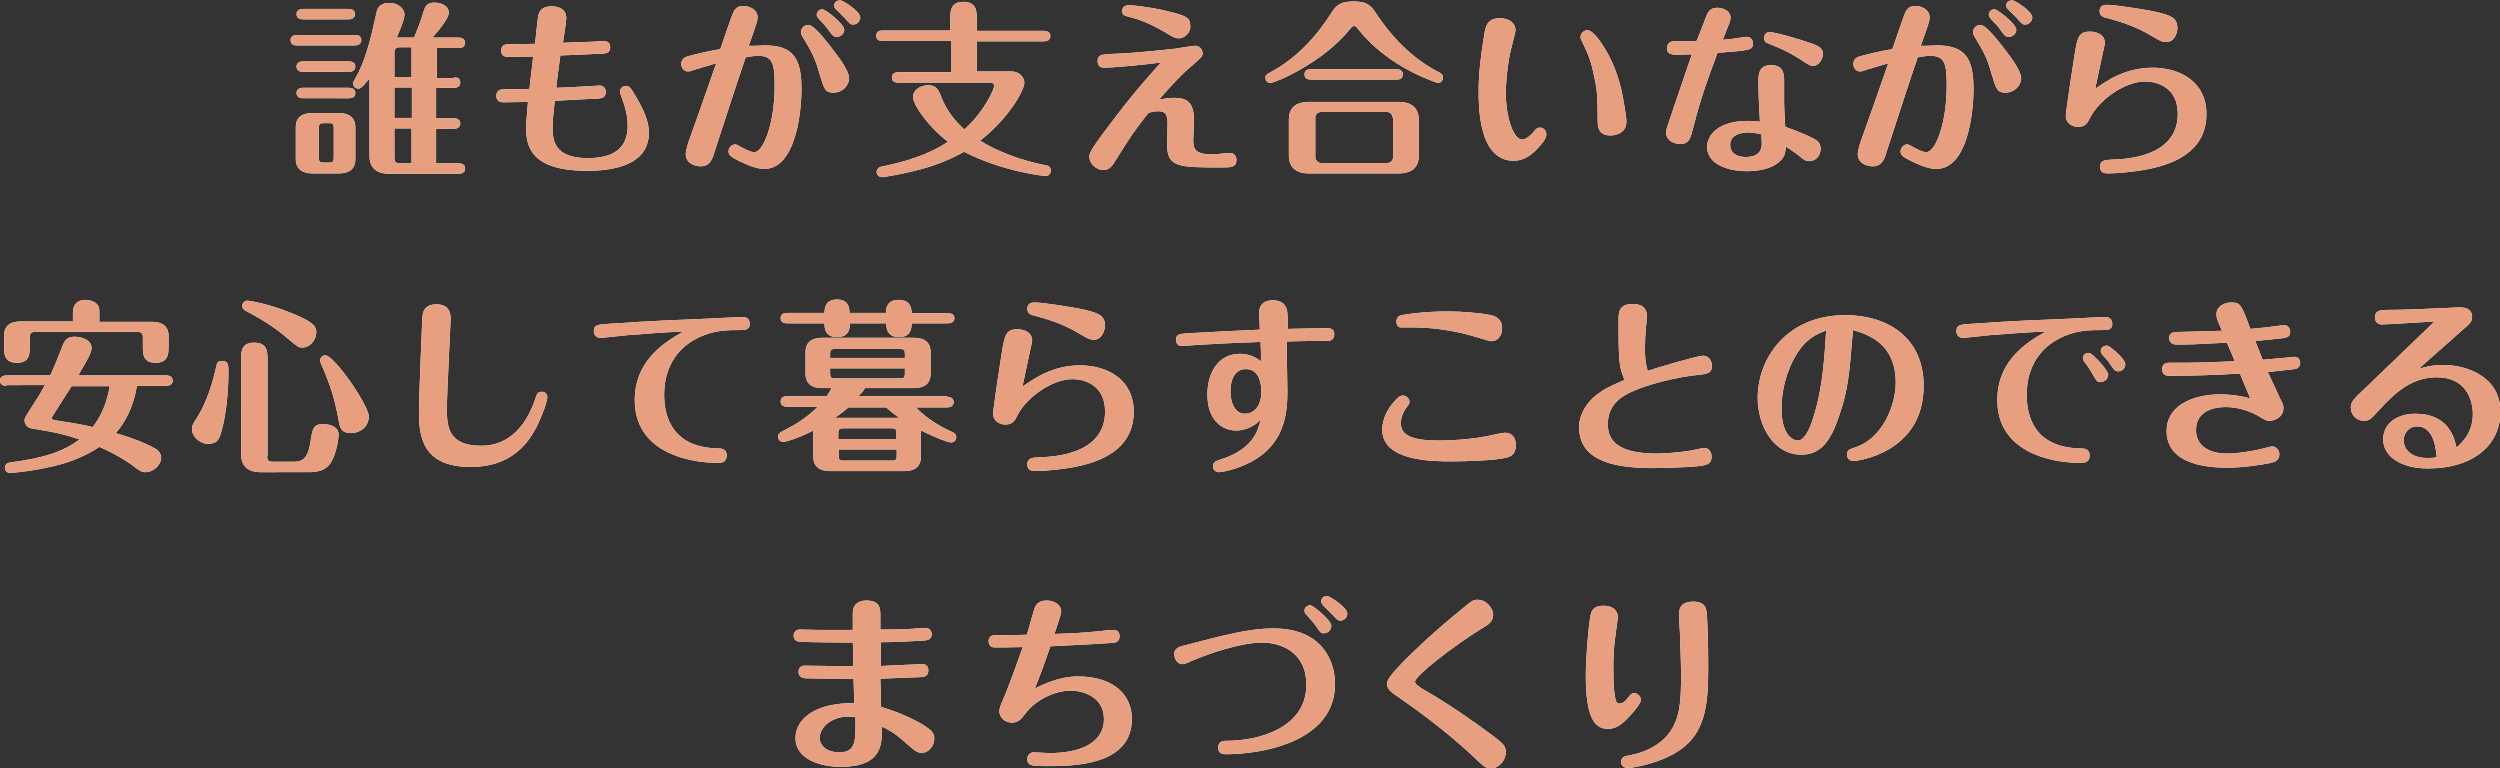 <?xml version="1.0" encoding="utf-8"?>
<!-- Generator: Adobe Illustrator 26.5.0, SVG Export Plug-In . SVG Version: 6.00 Build 0)  -->
<svg version="1.1" xmlns="http://www.w3.org/2000/svg" xmlns:xlink="http://www.w3.org/1999/xlink" x="0px" y="0px"
	 viewBox="0 0 671.9 206.5" style="enable-background:new 0 0 671.9 206.5;" xml:space="preserve">
<rect x="0" y="0" width="671.9" height="206.5" fill="#333333" stroke="none"/>
<style type="text/css">
	.st0{fill:url(#);}
	.st1{clip-path:url(#SVGID_00000043455462019350642290000008102807630945048241_);}
	.st2{fill:none;}
	.st3{fill:#A2DCED;}
	.st4{fill:#A4DDED;}
	.st5{fill:#EBF2F4;}
	.st6{fill:#AEE1EE;}
	.st7{fill:#C2E6F0;}
	.st8{fill:#C3E7F0;}
	.st9{fill:#BBE4EF;}
	.st10{fill:#DFEFF3;}
	.st11{fill:#D2EBF2;}
	.st12{fill:#D1EAF2;}
	.st13{fill:#C6E7F1;}
	.st14{fill:#B3E2EE;}
	.st15{fill:#9CDAEC;}
	.st16{fill:#DDEEF2;}
	.st17{fill:#D3EBF2;}
	.st18{fill:#B9E4EF;}
	.st19{fill:#E5F1F3;}
	.st20{fill:#8BD5EB;}
	.st21{fill:#97D9EB;}
	.st22{fill:#94D8EB;}
	.st23{fill:#B4E2EF;}
	.st24{fill:#89D5EA;}
	.st25{fill:#B0E1EE;}
	.st26{fill:#F1F4FF;}
	.st27{fill:#BDE5EF;}
	.st28{fill:#ADE0EE;}
	.st29{fill:#CAE8F1;}
	.st30{fill:#CDE9F1;}
	.st31{fill:#C5E7F1;}
	.st32{fill:#D8ECF2;}
	.st33{fill:#CEEAF1;}
	.st34{fill:#9FDBEC;}
	.st35{fill:#E7F0F0;}
	.st36{fill:#EBF1F1;}
	.st37{fill:#E8F0F0;}
	.st38{fill:#E6EFEF;}
	.st39{fill:#E1EDED;}
	.st40{fill:#EAF1F1;}
	.st41{fill:#EFF2F2;}
	.st42{fill:#EEF2F2;}
	.st43{fill:#E0EDED;}
	.st44{fill:#E7EFEF;}
	.st45{fill:#DFEBEC;}
	.st46{fill:#D6E8E9;}
	.st47{fill:#E5EFEF;}
	.st48{fill:#E9F0F0;}
	.st49{fill:#EDF2F2;}
	.st50{fill:#ECF1F1;}
	.st51{fill:#E3EEEE;}
	.st52{fill:#DCEBEC;}
	.st53{fill:#E4EFEF;}
	.st54{fill:#ECF2F2;}
	.st55{fill:#DBEAEB;}
	.st56{fill:#DAA96F;}
	.st57{fill:#DEB480;}
	.st58{fill:#D69F5C;}
	.st59{fill:#E1BF8C;}
	.st60{fill:#DFB880;}
	.st61{fill:#DEB880;}
	.st62{fill:#E3C495;}
	.st63{fill:#DAAB72;}
	.st64{fill:#E0BC86;}
	.st65{fill:#94D36B;}
	.st66{fill:#9CD777;}
	.st67{fill:#83CE63;}
	.st68{fill:#96D679;}
	.st69{fill:#A0DC86;}
	.st70{fill:#A6E095;}
	.st71{fill:#9AD980;}
	.st72{fill:#94D678;}
	.st73{fill:#A2D973;}
	.st74{fill:#A3DC80;}
	.st75{fill:#B7E280;}
	.st76{fill:#A6E096;}
	.st77{fill:#94DA85;}
	.st78{fill:#ACE39F;}
	.st79{fill:#8FD67C;}
	.st80{fill:#9ADA80;}
	.st81{fill:#96DC83;}
	.st82{fill:#A9DF80;}
	.st83{fill:#93D36C;}
	.st84{fill:#DBAE76;}
	.st85{fill:#DAA96D;}
	.st86{fill:#E7CDA9;}
	.st87{fill:#E5C89F;}
	.st88{fill:#E2C190;}
	.st89{fill:#E1BE8A;}
	.st90{fill:#E2C18F;}
	.st91{fill:#E6CAA2;}
	.st92{fill:#E5C79B;}
	.st93{fill:#DEB680;}
	.st94{fill:#E4C495;}
	.st95{opacity:0.5;}
	.st96{fill:#DEF0D7;}
	.st97{fill:#B3E69D;}
	.st98{fill:#BFE8AC;}
	.st99{fill:#9FE182;}
	.st100{fill:#BBE7A7;}
	.st101{fill:#A8E48E;}
	.st102{fill:#88DC6C;}
	.st103{fill:#9CE080;}
	.st104{fill:#92DE7A;}
	.st105{fill:#C2EAB2;}
	.st106{fill:#94DE7C;}
	.st107{fill:#97DF80;}
	.st108{fill:#89DC6E;}
	.st109{fill:#80D85E;}
	.st110{fill:#A2E187;}
	.st111{fill:#A0E183;}
	.st112{fill:#B7E6A3;}
	.st113{fill:#A1E185;}
	.st114{fill:#AEE595;}
	.st115{fill:#BCE7A9;}
	.st116{fill:#D4EDC9;}
	.st117{fill:#C8EBBA;}
	.st118{fill:#CAEBBC;}
	.st119{fill:#B2E69C;}
	.st120{fill:#A4E288;}
	.st121{fill:#95DF7E;}
	.st122{fill:#90DE78;}
	.st123{fill:#82D964;}
	.st124{fill:#AEE597;}
	.st125{fill:#A7E38D;}
	.st126{fill:#AAE490;}
	.st127{fill:#B0E598;}
	.st128{fill:#80D962;}
	.st129{fill:#BFE8AE;}
	.st130{fill:#AAE492;}
	.st131{fill:#C8EBB8;}
	.st132{fill:#CCECBF;}
	.st133{fill:#001D42;}
	.st134{fill:none;stroke:#808080;stroke-miterlimit:10;}
	.st135{clip-path:url(#SVGID_00000052073834844226458300000016862884094298480526_);}
	.st136{fill:#98D780;}
	.st137{fill:#B9E3A5;}
	.st138{fill:#92D880;}
	.st139{fill:#92D478;}
	.st140{fill:#96D774;}
	.st141{fill:#B0E18C;}
	.st142{fill:#90D672;}
	.st143{fill:#A6DC80;}
	.st144{fill:#80D375;}
	.st145{fill:#8CD068;}
	.st146{fill:#AFE198;}
	.st147{fill:#A0DC83;}
	.st148{fill:#A6DF89;}
	.st149{fill:#7FCA5C;}
	.st150{fill:#98DA80;}
	.st151{fill:#80C959;}
	.st152{fill:#98D880;}
	.st153{fill:#DCEED5;}
	.st154{fill:#B1E49B;}
	.st155{fill:#BDE6AA;}
	.st156{fill:#9DDF80;}
	.st157{fill:#ACE395;}
	.st158{fill:#B9E5A5;}
	.st159{fill:#A5E18B;}
	.st160{fill:#C0E8B0;}
	.st161{fill:#B0E49A;}
	.st162{fill:#A8E28E;}
	.st163{fill:#C6E9B6;}
	.st164{fill:#B6E5A2;}
	.st165{fill:#AEE396;}
	.st166{fill:#9ADE80;}
	.st167{fill:#92DC7C;}
	.st168{fill:#95DD80;}
	.st169{fill:#90DC7A;}
	.st170{fill:#80D762;}
	.st171{fill:#A6E28C;}
	.st172{fill:#86DA6C;}
	.st173{fill:#D2EBC7;}
	.st174{fill:#C8E9BA;}
	.st175{fill:#AAE292;}
	.st176{fill:#A0DF85;}
	.st177{fill:#87DA6E;}
	.st178{fill:#80D65E;}
	.st179{fill:#B2E49D;}
	.st180{fill:#BDE6AC;}
	.st181{fill:#ACE393;}
	.st182{fill:#9EDF81;}
	.st183{fill:#B5E4A1;}
	.st184{fill:#9FDF83;}
	.st185{fill:#BAE5A7;}
	.st186{fill:#C6E9B8;}
	.st187{fill:#A8E290;}
	.st188{fill:#A2E086;}
	.st189{fill:#CAEABD;}
	.st190{fill:#93DD7E;}
	.st191{fill:#8EDC78;}
	.st192{fill:#80D764;}
	.st193{fill:#F2EFE1;}
	.st194{fill:#F1EEDF;}
	.st195{fill:#F2EFE2;}
	.st196{fill:#F2F0E6;}
	.st197{fill:#F2EFE3;}
	.st198{fill:#F0ECD9;}
	.st199{fill:#E1D2B0;}
	.st200{fill:#D5BD88;}
	.st201{fill:#CFB480;}
	.st202{fill:#DBC79C;}
	.st203{fill:#F1EDDA;}
	.st204{fill:#F1EEDE;}
	.st205{fill:#F0EBD5;}
	.st206{fill:#F1EDDC;}
	.st207{fill:#F1EDDD;}
	.st208{fill:#F1EDD9;}
	.st209{fill:#EFE4AF;}
	.st210{fill:#F0E29D;}
	.st211{fill:#F1E9B7;}
	.st212{fill:#F0E5AB;}
	.st213{fill:#EFE085;}
	.st214{fill:#F0E5BC;}
	.st215{fill:#F1E5A6;}
	.st216{fill:#F0E59E;}
	.st217{fill:#F0E390;}
	.st218{fill:#EFDC80;}
	.st219{fill:#EFDD82;}
	.st220{fill:#F1E5AC;}
	.st221{fill:#F1E8B9;}
	.st222{fill:#F1E6AF;}
	.st223{fill:#F1E9BC;}
	.st224{fill:#F0E4A8;}
	.st225{fill:#F1E6B4;}
	.st226{fill:#F2EBC8;}
	.st227{fill:#F1E9BF;}
	.st228{fill:#EFE191;}
	.st229{fill:#EFDD80;}
	.st230{fill:#EFDE7F;}
	.st231{fill:#F1E9B8;}
	.st232{fill:#EED094;}
	.st233{fill:#EFD5A0;}
	.st234{fill:#F0DBB0;}
	.st235{fill:#EFD6A4;}
	.st236{fill:#F0DFBB;}
	.st237{fill:#EFD8A8;}
	.st238{fill:#EED299;}
	.st239{fill:#EFD49E;}
	.st240{fill:#EDC780;}
	.st241{fill:#EECF91;}
	.st242{fill:#F1EEE1;}
	.st243{fill:#F1EEE0;}
	.st244{fill:#F2EEDD;}
	.st245{fill:#F0ECD5;}
	.st246{fill:#F0ECD8;}
	.st247{fill:#F0E394;}
	.st248{fill:#F1E6A9;}
	.st249{fill:#F1E6B2;}
	.st250{fill:#EFDF82;}
	.st251{fill:#EFDE88;}
	.st252{fill:#EFDF97;}
	.st253{fill:#EFDF84;}
	.st254{fill:#F0E4B7;}
	.st255{fill:#EFE088;}
	.st256{fill:#EFDFA9;}
	.st257{fill:#EFE18F;}
	.st258{fill:#EFE09F;}
	.st259{fill:#F1EAC0;}
	.st260{fill:#F1E6B3;}
	.st261{fill:#F0E4A5;}
	.st262{fill:#F1EAC1;}
	.st263{fill:#EFE083;}
	.st264{fill:#EFDD69;}
	.st265{fill:#F0DEB9;}
	.st266{fill:#EFD7A7;}
	.st267{fill:#EFD7A6;}
	.st268{fill:#EFD8A9;}
	.st269{fill:#F2EFE5;}
	.st270{fill:#F1EDDB;}
	.st271{fill:#F2EFE4;}
	.st272{fill:#F2F0E5;}
	.st273{fill:#F0ECD6;}
	.st274{fill:#B9DCDC;}
	.st275{fill:#B4DADA;}
	.st276{fill:#A8D4D5;}
	.st277{fill:#A6D3D4;}
	.st278{fill:#BCDDDD;}
	.st279{fill:#ABD5D6;}
	.st280{fill:#C8E2E2;}
	.st281{fill:#C4E0E0;}
	.st282{fill:#CDE4E5;}
	.st283{fill:#A3D2D3;}
	.st284{fill:#9ED0D1;}
	.st285{fill:#A0D1D2;}
	.st286{fill:#88C7C8;}
	.st287{fill:#B2D9D9;}
	.st288{fill:#8BC8C9;}
	.st289{fill:#B6DBDB;}
	.st290{fill:#80C4C5;}
	.st291{fill:#F0ECD7;}
	.st292{fill:#AFD8D8;}
	.st293{fill:#A1D1D2;}
	.st294{fill:#BEDEDE;}
	.st295{fill:#92CBCC;}
	.st296{fill:#81C4C5;}
	.st297{fill:#8ECACB;}
	.st298{fill:#83C5C6;}
	.st299{fill:#7FBEBF;}
	.st300{fill:#B3DADA;}
	.st301{fill:#F0E6B8;}
	.st302{fill:#EFDD99;}
	.st303{fill:#F1E496;}
	.st304{fill:#EDCA82;}
	.st305{fill:#EECE8F;}
	.st306{fill:#EDC680;}
	.st307{fill:#EDCC89;}
	.st308{fill:#EED39C;}
	.st309{fill:#EDCC88;}
	.st310{fill:#ECC176;}
	.st311{fill:#F0DBB1;}
	.st312{fill:#E8EFEF;}
	.st313{fill:#E4EDED;}
	.st314{fill:#E3EDED;}
	.st315{fill:#CCB091;}
	.st316{fill:#C7A886;}
	.st317{fill:#C19C80;}
	.st318{fill:#80C2C3;}
	.st319{fill:#F2F0E7;}
	.st320{fill:#EBBBA0;}
	.st321{fill:#E9AF8F;}
	.st322{fill:#E9AE8E;}
	.st323{fill:#EAB99D;}
	.st324{fill:#E8A783;}
	.st325{fill:#E79F80;}
	.st326{fill:#E79D80;}
	.st327{fill:#E69170;}
	.st328{fill:#E9AB89;}
	.st329{fill:#EAB79B;}
	.st330{fill:#ECC2AB;}
	.st331{fill:#ECC5B0;}
	.st332{fill:#EBC0A7;}
	.st333{fill:#EBBFA6;}
	.st334{fill:#E9AA86;}
	.st335{fill:#EAB395;}
	.st336{fill:#E79A7D;}
	.st337{fill:#EBBEA4;}
	.st338{fill:#EDCBB9;}
	.st339{fill:#EBBDA3;}
	.st340{fill:#EAB293;}
	.st341{fill:#E9B191;}
	.st342{fill:#EDCCBA;}
	.st343{fill:#EAB496;}
	.st344{fill:#E9AD8C;}
	.st345{fill:#E9AC8B;}
	.st346{fill:#ECC3AD;}
	.st347{fill:#EBC1A9;}
	.st348{fill:#E8A480;}
	.st349{fill:#E8A180;}
	.st350{fill:#ECC7B3;}
	.st351{fill:#A7D480;}
	.st352{fill:#B2D88C;}
	.st353{fill:#A4D380;}
	.st354{fill:#A6D380;}
	.st355{fill:#AAD580;}
	.st356{fill:#89C75C;}
	.st357{fill:#87C659;}
	.st358{fill:#99CE73;}
	.st359{fill:#C6E1AD;}
	.st360{fill:#BEDDA0;}
	.st361{fill:#91CA66;}
	.st362{fill:#82C453;}
	.st363{fill:#94CC6B;}
	.st364{fill:#C39F63;}
	.st365{fill:#CDB280;}
	.st366{fill:#D3BB8A;}
	.st367{fill:#CBAE7D;}
	.st368{fill:#CDB180;}
	.st369{fill:#C6A46E;}
	.st370{fill:#C29D60;}
	.st371{fill:#B98E47;}
	.st372{fill:#C3A065;}
	.st373{opacity:0.7;fill:#CADAAB;}
	.st374{opacity:0.7;}
	.st375{fill:#8DB755;}
	.st376{fill:#A1C273;}
	.st377{opacity:0.7;fill:#B5CF89;}
	.st378{fill:#ACDBB4;}
	.st379{fill:#ABDBB3;}
	.st380{fill:#B3DEBB;}
	.st381{fill:#BDE1C4;}
	.st382{fill:#B6DEBD;}
	.st383{fill:#A2D7AB;}
	.st384{fill:#A9DAB2;}
	.st385{fill:#AEDCB5;}
	.st386{fill:#90D19A;}
	.st387{fill:#8ED198;}
	.st388{fill:#A0D6A9;}
	.st389{fill:#C9E4CE;}
	.st390{fill:#C2E2C8;}
	.st391{fill:#96D3A0;}
	.st392{fill:#89CF93;}
	.st393{fill:#99D4A3;}
	.st394{fill:#C5A481;}
	.st395{fill:#D4BEA6;}
	.st396{fill:#CDB395;}
	.st397{fill:#CFB69A;}
	.st398{fill:#DBC9B6;}
	.st399{fill:#D0B79B;}
	.st400{fill:#C4A280;}
	.st401{fill:#C0E1C5;}
	.st402{fill:#B7DFBE;}
	.st403{fill:#BEE1C4;}
	.st404{fill:#C7E4CC;}
	.st405{fill:#C1E2C6;}
	.st406{fill:#AADBB3;}
	.st407{fill:#A8D9B1;}
	.st408{fill:#C4E3C9;}
	.st409{fill:#B2DDB9;}
	.st410{fill:#D0E7D4;}
	.st411{fill:#A5D8AE;}
	.st412{fill:#CEB598;}
	.st413{fill:#CEB497;}
	.st414{fill:#D5BFA8;}
	.st415{fill:#B98E6D;}
	.st416{fill:#C19B80;}
	.st417{fill:#C9AB8A;}
	.st418{fill:#BC9476;}
	.st419{fill:#C9DB91;}
	.st420{fill:#CFDE9F;}
	.st421{fill:#D7E3B0;}
	.st422{fill:#D2E0A7;}
	.st423{fill:#CCDD99;}
	.st424{fill:#CCDC98;}
	.st425{fill:#C4D886;}
	.st426{fill:#BBD480;}
	.st427{fill:#CEB380;}
	.st428{fill:#D2BA88;}
	.st429{fill:#D3BC8C;}
	.st430{fill:#C8A873;}
	.st431{fill:#C4A168;}
	.st432{fill:#DBC8A2;}
	.st433{fill:#E5E6A3;}
	.st434{fill:#DDDE80;}
	.st435{fill:#D7D868;}
	.st436{fill:#CFD250;}
	.st437{opacity:0.7;fill:#E5E6A3;}
	.st438{fill:#A1D7AA;}
	.st439{fill:#8FD199;}
	.st440{fill:#9ED6A7;}
	.st441{opacity:0.7;fill:#8DC48C;}
	.st442{fill:#7BB577;}
	.st443{fill:#8DC48C;}
	.st444{opacity:0.7;fill:#D0E3D1;}
	.st445{fill:#97CD70;}
	.st446{fill:#B7DA95;}
	.st447{fill:#A9D480;}
	.st448{fill:#A2D280;}
	.st449{fill:#9CCF78;}
	.st450{fill:#8EC963;}
	.st451{fill:#85C556;}
	.st452{fill:#94CC6C;}
	.st453{fill:#AFD789;}
	.st454{fill:#BADC9B;}
	.st455{fill:#BADC99;}
	.st456{fill:#A1D17E;}
	.st457{fill:#9BCF76;}
	.st458{fill:#D0B681;}
	.st459{fill:#D6C195;}
	.st460{fill:#D8C399;}
	.st461{fill:#CADAAB;}
	.st462{fill:#C2D69E;}
	.st463{opacity:0.7;fill:#8DB755;}
	.st464{fill:#CBDC96;}
	.st465{fill:#C0D680;}
	.st466{fill:#BFD680;}
	.st467{fill:#D5E1AB;}
	.st468{fill:#BAD37E;}
	.st469{fill:#C4A167;}
	.st470{fill:#CCAF7F;}
	.st471{fill:#D0B580;}
	.st472{fill:#BD9552;}
	.st473{fill:#C8A771;}
	.st474{fill:#DAC7A0;}
	.st475{fill:#ECECCB;}
	.st476{opacity:0.7;fill:#D7D868;}
	.st477{fill:#C0DEA4;}
	.st478{fill:#B5A593;}
	.st479{fill:#A89480;}
	.st480{fill:#BCAE9E;}
	.st481{fill:#AD9A86;}
	.st482{fill:#B6A694;}
	.st483{fill:#BFB1A2;}
	.st484{fill:#928067;}
	.st485{fill:#A59080;}
	.st486{fill:#CABFB3;}
	.st487{fill:#83CF6A;}
	.st488{fill:#AFDC70;}
	.st489{fill:#A8D867;}
	.st490{fill:#B3DD76;}
	.st491{fill:#9FDB80;}
	.st492{fill:#AFDB71;}
	.st493{fill:#B2E18F;}
	.st494{fill:#A5DD80;}
	.st495{fill:#A9DC74;}
	.st496{fill:#B8E397;}
	.st497{fill:#BDE380;}
	.st498{fill:#A2DE89;}
	.st499{fill:#B8E080;}
	.st500{fill:#BDE06E;}
	.st501{fill:#8ECF62;}
	.st502{fill:#9ED673;}
	.st503{fill:#A6D977;}
	.st504{fill:#93D880;}
	.st505{fill:#ABDE80;}
	.st506{fill:#BBE393;}
	.st507{fill:#A8E09B;}
	.st508{fill:#B2E090;}
	.st509{fill:#8ED980;}
	.st510{fill:#8FD476;}
	.st511{fill:#9BDA80;}
	.st512{fill:#86D071;}
	.st513{fill:#A2D974;}
	.st514{fill:#9BD461;}
	.st515{fill:#A0DAEB;}
	.st516{fill:#A2DBEB;}
	.st517{fill:#E9F0F2;}
	.st518{fill:#ACDFEC;}
	.st519{fill:#C0E4EE;}
	.st520{fill:#C1E5EE;}
	.st521{fill:#B9E2ED;}
	.st522{fill:#DDEDF1;}
	.st523{fill:#D0E9F0;}
	.st524{fill:#CFE8F0;}
	.st525{fill:#C4E5EF;}
	.st526{fill:#B1E0EC;}
	.st527{fill:#9AD8EA;}
	.st528{fill:#DBECF0;}
	.st529{fill:#D1E9F0;}
	.st530{fill:#B7E2ED;}
	.st531{fill:#E3EFF1;}
	.st532{fill:#89D3E9;}
	.st533{fill:#95D7E9;}
	.st534{fill:#92D6E9;}
	.st535{fill:#B2E0ED;}
	.st536{fill:#87D3E8;}
	.st537{fill:#AEDFEC;}
	.st538{fill:#EFF2FF;}
	.st539{fill:#BBE3ED;}
	.st540{fill:#ABDEEC;}
	.st541{fill:#C8E6EF;}
	.st542{fill:#CBE7EF;}
	.st543{fill:#C3E5EF;}
	.st544{fill:#D6EAF0;}
	.st545{fill:#CCE8EF;}
	.st546{fill:#9DD9EA;}
	.st547{fill:#E5EEEE;}
	.st548{fill:#E9EFEF;}
	.st549{fill:#E6EEEE;}
	.st550{fill:#DFEBEB;}
	.st551{fill:#EDF0F0;}
	.st552{fill:#ECF0F0;}
	.st553{fill:#DEEBEB;}
	.st554{fill:#E5EDED;}
	.st555{fill:#DDE9EA;}
	.st556{fill:#D4E6E7;}
	.st557{fill:#E7EEEE;}
	.st558{fill:#EBF0F0;}
	.st559{fill:#EAEFEF;}
	.st560{fill:#E1ECEC;}
	.st561{fill:#DAE9EA;}
	.st562{fill:#E2EDED;}
	.st563{fill:#EAF0F0;}
	.st564{fill:#D9E8E9;}
	.st565{fill:#D8A76F;}
	.st566{fill:#DCB280;}
	.st567{fill:#D49D5C;}
	.st568{fill:#DFBD8A;}
	.st569{fill:#DDB680;}
	.st570{fill:#DCB680;}
	.st571{fill:#E1C293;}
	.st572{fill:#D8A972;}
	.st573{fill:#DEBA84;}
	.st574{fill:#92D16B;}
	.st575{fill:#9AD577;}
	.st576{fill:#81CC63;}
	.st577{fill:#94D479;}
	.st578{fill:#9EDA84;}
	.st579{fill:#A4DE93;}
	.st580{fill:#A0D773;}
	.st581{fill:#A1DA80;}
	.st582{fill:#B5E080;}
	.st583{fill:#A4DE94;}
	.st584{fill:#92D883;}
	.st585{fill:#AAE19D;}
	.st586{fill:#8DD47C;}
	.st587{fill:#94DA81;}
	.st588{fill:#A7DD80;}
	.st589{fill:#91D16C;}
	.st590{fill:#D9AC76;}
	.st591{fill:#D8A76D;}
	.st592{fill:#E5CBA7;}
	.st593{fill:#E3C69D;}
	.st594{fill:#E0BF8E;}
	.st595{fill:#DFBC88;}
	.st596{fill:#E0BF8D;}
	.st597{fill:#E4C8A0;}
	.st598{fill:#E3C599;}
	.st599{fill:#DCB480;}
	.st600{fill:#E2C293;}
	.st601{fill:url(#SVGID_00000139259388280661762270000000407061663620352410_);}
	.st602{fill:#FFFFFF;}
	.st603{clip-path:url(#SVGID_00000135656344537942399080000014067268737087212434_);}
	.st604{fill:#C4F288;}
	.st605{fill:#C1F281;}
	.st606{fill:#D8F3B5;}
	.st607{fill:#CEF29E;}
	.st608{fill:#CDF29C;}
	.st609{fill:#C7F28D;}
	.st610{fill:#CAF295;}
	.st611{fill:#3E3A39;}
	.st612{fill:#231815;}
	.st613{fill:#40220F;}
	.st614{fill:#004334;}
	.st615{fill:#036E8F;}
	.st616{fill:#FFED34;}
	.st617{fill:#211815;}
	.st618{fill:#E3A454;}
	.st619{fill:none;stroke:#FFFFFF;stroke-width:3;stroke-miterlimit:10;}
	.st620{fill:none;stroke:#FFFFFF;stroke-width:3.574;stroke-miterlimit:10;}
	.st621{fill:#5AB563;}
	.st622{fill:url(#SVGID_00000041284474255474128290000000973025356483519148_);}
	.st623{fill:#001359;}
	.st624{fill:#FFE300;}
	.st625{fill:#DC6414;}
	.st626{fill:#919292;}
	.st627{fill:none;stroke:#FFFFFF;stroke-width:2;stroke-miterlimit:10;}
	.st628{fill:none;stroke:#FFFFFF;stroke-width:2;stroke-linecap:round;stroke-miterlimit:10;}
	.st629{fill:none;stroke:#004334;stroke-width:3;stroke-miterlimit:10;}
	.st630{fill:#171C61;}
	.st631{fill:none;stroke:#A7A7A8;stroke-width:0.517;stroke-miterlimit:10;}
	.st632{fill:none;stroke:#A7A7A8;stroke-width:0.517;stroke-miterlimit:10;stroke-dasharray:1.98,3.96;}
	.st633{fill:#BED397;}
	.st634{fill:#D3DB85;}
	.st635{fill:#A7CAA8;}
	.st636{fill:#80B7B8;}
	.st637{fill:#94C1CF;}
	.st638{fill:#E0DF7B;}
	.st639{fill:#B50D23;}
	.st640{fill:none;stroke:url(#);stroke-width:1.817;stroke-miterlimit:10;}
	.st641{fill:none;stroke:#40220F;stroke-miterlimit:10;}
	.st642{fill:none;stroke:#004334;stroke-miterlimit:10;}
	.st643{fill:url(#SVGID_00000056417823373952685370000018295536713721283724_);}
	.st644{fill:none;stroke:#FFFFFF;stroke-width:2.053;stroke-miterlimit:10;}
	.st645{clip-path:url(#SVGID_00000029760760409669263980000004719688001215702435_);}
	.st646{fill:#B8E7A4;}
	.st647{fill:#ACE494;}
	.st648{fill:#B4E69F;}
	.st649{fill:#A9D680;}
	.st650{fill:#B4DA8E;}
	.st651{fill:#A6D580;}
	.st652{fill:#A8D580;}
	.st653{fill:#ACD782;}
	.st654{fill:#8BC95C;}
	.st655{fill:#89C859;}
	.st656{fill:#9BD073;}
	.st657{fill:#C8E3AF;}
	.st658{fill:#C0DFA2;}
	.st659{fill:#93CC66;}
	.st660{fill:#84C653;}
	.st661{fill:#96CE6B;}
	.st662{fill:#C5A163;}
	.st663{fill:#D5BD8C;}
	.st664{fill:#CDB07D;}
	.st665{fill:#CFB380;}
	.st666{fill:#C8A66E;}
	.st667{fill:#C49F60;}
	.st668{fill:#BB9047;}
	.st669{fill:#C5A265;}
	.st670{opacity:0.7;fill:#CCDCAD;}
	.st671{fill:#8FB955;}
	.st672{fill:#A3C473;}
	.st673{opacity:0.7;fill:#B7D18B;}
	.st674{fill:#99CF70;}
	.st675{fill:#B9DC97;}
	.st676{fill:#ABD680;}
	.st677{fill:#A4D480;}
	.st678{fill:#9ED178;}
	.st679{fill:#90CB63;}
	.st680{fill:#87C756;}
	.st681{fill:#96CE6C;}
	.st682{fill:#B1D98B;}
	.st683{fill:#BCDE9D;}
	.st684{fill:#BCDE9B;}
	.st685{fill:#A3D37E;}
	.st686{fill:#9DD176;}
	.st687{fill:#D2B883;}
	.st688{fill:#D8C397;}
	.st689{fill:#DAC59B;}
	.st690{fill:#CAAA73;}
	.st691{fill:#AEDDB6;}
	.st692{fill:#ADDDB5;}
	.st693{fill:#B5E0BD;}
	.st694{fill:#BFE3C6;}
	.st695{fill:#B8E0BF;}
	.st696{fill:#A4D9AD;}
	.st697{fill:#ABDCB4;}
	.st698{fill:#B0DEB7;}
	.st699{fill:#92D39C;}
	.st700{fill:#90D39A;}
	.st701{fill:#A2D8AB;}
	.st702{fill:#CBE6D0;}
	.st703{fill:#C4E4CA;}
	.st704{fill:#98D5A2;}
	.st705{fill:#8BD195;}
	.st706{fill:#9BD6A5;}
	.st707{fill:#C7A683;}
	.st708{fill:#D6C0A8;}
	.st709{fill:#CFB597;}
	.st710{fill:#D1B89C;}
	.st711{fill:#DDCBB8;}
	.st712{fill:#D2B99D;}
	.st713{fill:#C6A480;}
	.st714{fill:#B7E0BE;}
	.st715{fill:#C7E5CC;}
	.st716{fill:#B9E1C0;}
	.st717{fill:#9ED7A7;}
	.st718{fill:#9CD6A6;}
	.st719{fill:#ACDDB5;}
	.st720{fill:#D1E9D5;}
	.st721{fill:#B4DFBB;}
	.st722{fill:#A7DAB0;}
	.st723{fill:#CEB292;}
	.st724{fill:#C5A280;}
	.st725{fill:#BF9879;}
	.st726{fill:#D6C0A7;}
	.st727{fill:#C2E3C7;}
	.st728{fill:#C0E3C6;}
	.st729{fill:#C9E6CE;}
	.st730{fill:#C3E4C8;}
	.st731{fill:#C6E5CB;}
	.st732{fill:#D2E9D6;}
	.st733{fill:#D0B79A;}
	.st734{fill:#D0B699;}
	.st735{fill:#D7C1AA;}
	.st736{fill:#BB906D;}
	.st737{fill:#C39D80;}
	.st738{fill:#CBAD8C;}
	.st739{fill:#BE9676;}
	.st740{fill:#CDDE98;}
	.st741{fill:#CBDD93;}
	.st742{fill:#D1E0A1;}
	.st743{fill:#CCDE96;}
	.st744{fill:#DBE7B9;}
	.st745{fill:#C4D984;}
	.st746{fill:#BED680;}
	.st747{fill:#B5D170;}
	.st748{fill:#D4BC8A;}
	.st749{fill:#D5BE8E;}
	.st750{fill:#D1B680;}
	.st751{fill:#C6A368;}
	.st752{fill:#DDCAA4;}
	.st753{fill:#D9E5B2;}
	.st754{fill:#D4E2A9;}
	.st755{fill:#CEDF9B;}
	.st756{fill:#CEDE9A;}
	.st757{fill:#C6DA88;}
	.st758{fill:#BDD680;}
	.st759{fill:#E7E8A5;}
	.st760{fill:#DFE080;}
	.st761{fill:#D9DA68;}
	.st762{fill:#D1D450;}
	.st763{opacity:0.7;fill:#E7E8A5;}
	.st764{fill:#BFD780;}
	.st765{fill:#A3D9AC;}
	.st766{fill:#91D39B;}
	.st767{fill:#A0D8A9;}
	.st768{opacity:0.7;fill:#8FC68E;}
	.st769{fill:#7BB777;}
	.st770{fill:#8FC68E;}
	.st771{opacity:0.7;fill:#D2E5D3;}
	.st772{fill:#C0D780;}
	.st773{fill:#BBD57C;}
	.st774{fill:#C6A367;}
	.st775{fill:#CEB17F;}
	.st776{fill:#D2B781;}
	.st777{fill:#BF9752;}
	.st778{fill:#CAA971;}
	.st779{fill:#DCC9A2;}
	.st780{opacity:0.7;fill:#DFE080;}
	.st781{opacity:0.7;fill:#D1D450;}
	.st782{fill:#D2E5D3;}
	.st783{fill:#B0D5B0;}
	.st784{opacity:0.7;fill:#E0EBE0;}
	.st785{fill:#CCDCAD;}
	.st786{fill:#C4D8A0;}
	.st787{opacity:0.7;fill:#8FB955;}
	.st788{fill:#C2E0A6;}
	.st789{fill:#B7A795;}
	.st790{fill:#AA9680;}
	.st791{fill:#BEB0A0;}
	.st792{fill:#AF9C88;}
	.st793{fill:#B8A896;}
	.st794{fill:#C1B3A4;}
	.st795{fill:#948067;}
	.st796{fill:#A79280;}
	.st797{fill:#CCC1B5;}
	.st798{fill:#C2D880;}
	.st799{fill:#C1D880;}
	.st800{fill:#D7E3AD;}
	.st801{fill:#BCD57E;}
	.st802{fill:#EEEECD;}
	.st803{opacity:0.7;fill:#D9DA68;}
	.st804{fill:#D8E5B1;}
	.st805{fill:#D6BF90;}
	.st806{fill:#CEB280;}
	.st807{fill:#C19A57;}
	.st808{fill:#D3BA86;}
	.st809{fill:#848484;}
</style>
<g id="レイヤー_1">
	<g>
		<g>
			<path class="st602" d="M95.4,9.4c0.6,0,1.7,0.1,1.7,1.4c0,1.2-1.2,1.4-1.7,1.4H79.8c-0.6,0-1.7-0.1-1.7-1.4
				c0-1.2,1.1-1.4,1.7-1.4H95.4z M79.5,34.2c0-3,2.1-3.8,4.4-3.8h7.2c2.6,0,4.4,1.1,4.4,3.8v8.6c0,3-2.2,3.8-4.4,3.8h-7.2
				c-2.5,0-4.4-1.1-4.4-3.8V34.2z M93.7,2.4c0.6,0,1.7,0.2,1.7,1.4s-1.2,1.4-1.7,1.4H81.4c-0.6,0-1.7-0.2-1.7-1.4
				c0-1.2,1.1-1.4,1.7-1.4H93.7z M93.8,16.5c0.6,0,1.7,0.2,1.7,1.4c0,1.2-1.1,1.4-1.7,1.4H81.4c-0.6,0-1.7-0.2-1.7-1.4
				s1.1-1.4,1.7-1.4H93.8z M93.8,23.6c0.6,0,1.7,0.2,1.7,1.4c0,1.2-1.1,1.4-1.7,1.4H81.4c-0.6,0-1.7-0.2-1.7-1.4
				c0-1.2,1.1-1.4,1.7-1.4H93.8z M85.7,42.4c0,1,0.2,1.3,1.3,1.3h1.4c1.1,0,1.3-0.3,1.3-1.3v-8c0-1-0.2-1.3-1.3-1.3H87
				c-1.1,0-1.3,0.3-1.3,1.3V42.4z M122,20.8c0.7,0,1.7,0.1,1.7,1.4c0,1.2-1.1,1.4-1.7,1.4h-4.8v8.2h4.8c0.7,0,1.7,0.2,1.7,1.4
				c0,1.2-1.1,1.4-1.7,1.4h-4.8v9.3h6.1c0.6,0,1.7,0.2,1.7,1.4c0,1.2-1.1,1.4-1.7,1.4h-18.7c-3.8,0-5.3-2-5.3-4.8V21.1
				c-2.2,2.7-2.5,2.7-3,2.7c-0.8,0-1.4-0.6-1.4-1.4c0-0.3,0.1-0.4,0.5-1.2c2.9-4.8,4.3-11.1,5.7-17.4c0.2-1.2,0.6-3,3.6-3
				c2,0,4,1.3,4,3.1c0,1.5-1.4,4.6-2.1,6.2h4.7c1.3-3.2,1.6-3.9,2.5-6.9c0.4-1.1,0.7-2.5,2.9-2.5c1.4,0,3.9,0.6,3.9,2.7
				c0,1.9-3.8,6-4.4,6.7h7c0.5,0,1.8,0.1,1.8,1.4c0,1.3-1.2,1.4-1.8,1.4h-5.8v8.1H122z M110.6,20.8v-8.1h-3.1
				c-1.2,0-1.5,0.5-1.5,1.5v6.6H110.6z M106,23.5v8.2h4.7v-8.2H106z M110.6,43.8v-9.3H106v7.9c0,1,0.3,1.5,1.5,1.5H110.6z"/>
			<path class="st602" d="M159.5,11.2c0.4,0,2.9-0.2,2.9-0.2c0.1,0,1.6,0.1,1.6,1.7c0,1.6-1.2,1.6-1.9,1.7c-0.2,0-10.4,0.5-11.5,0.5
				c-0.2,1.4-1,7.4-1.1,8.7c1.9,0,11.3-0.6,11.7-0.6c0.7,0,1.6,0.5,1.6,1.7c0,1.7-1.3,1.7-2,1.8c-4.4,0.2-5.1,0.2-11.7,0.6
				c-0.4,3.5-0.6,5.7-0.6,7.5c0,4.6,1.9,7.9,9.5,7.9c7.2,0,10.7-2.9,10.7-8.7c0-1.5-0.2-3.7-1.2-6.4c-0.3-0.9-0.9-2.6-0.9-2.8
				c0-0.6,0.6-1.5,1.6-1.5c0.8,0,1.2,0.3,2.5,2.5c2.2,3.7,3.7,7,3.7,10c0,9.4-10.9,10.3-16.6,10.3c-15.4,0-16.4-6.8-16.4-11.7
				c0-1.5,0.4-5.2,0.5-6.8c-1,0-5.6,0.1-6.6,0.1c-1.9,0-1.9-1.4-1.9-1.8c0-0.2,0-1.7,1.9-1.7c2.6,0,4.2,0,7-0.1
				c0.1-1.4,0.9-7.4,1-8.7c-1.6,0-6.2,0.1-6.4,0.1c-0.8,0-2.2,0-2.2-1.7c0-1.7,1.4-1.7,2.2-1.7c0.9,0,5.1-0.1,6-0.1h0.9
				c0.1-1.1,0.7-6.7,0.8-7.2c0.2-1.4,0.9-2.9,3.6-2.9c1,0,4,0.2,4,3.2c0,1.1-0.8,5.7-0.9,6.6C152.1,11.5,158.9,11.2,159.5,11.2z"/>
			<path class="st602" d="M205.6,12.2c7.6,0,9.8,3.6,9.8,11.6c0,7.8-2,21.6-10,21.6c-2.5,0-5.4-1.5-6.7-2.1
				c-2.2-1.1-2.9-1.6-2.9-2.6c0-1,0.9-1.9,1.8-1.9c0.4,0,1.5,0.7,1.9,0.9c2,1.1,2.8,1.2,3.2,1.2c2.5,0,5.5-7.8,5.5-17.9
				c0-5.8-0.5-8-4.4-8c-0.9,0-2.4,0.2-3.4,0.4c-2.9,8.5-5.6,17-8.4,25.5c-0.5,1.8-1.2,3.8-3.7,3.8c-1.2,0-4-0.6-4-3.3
				c0-1,0.8-3.6,1.3-4.8c1.9-5.4,4.3-12,6.9-19.6c-4.4,1.3-4.8,1.4-5.4,1.6c-1.5,0.5-1.7,0.6-2.2,0.6c-1.1,0-1.8-1-1.8-2
				c0-1.5,1.2-1.9,1.9-2.1c1.8-0.5,5.5-1.4,8.6-1.9c0.5-1.5,2.7-7.9,3.2-9.2c0.5-1.2,1-2.4,3-2.4c1.6,0,3.8,1,3.8,3
				c0,0.6,0,0.9-0.9,3.5c-0.1,0.2-1.2,3.6-1.5,4.2C202.3,12.4,205.2,12.2,205.6,12.2z M223.6,13c1.7,2.2,4.6,6,4.6,8
				c0,2-1.8,3.9-4.2,3.9c-2.2,0-2.5-0.9-3.7-4.9c-0.8-2.9-1.6-5.3-4-9.1c-0.9-1.5-1-1.7-1-2.3c0-1.2,1-1.9,2-1.9
				C218.8,6.8,221.8,10.7,223.6,13z M226.9,8c0,1-0.9,1.9-2,1.9c-0.8,0-1.1-0.2-2.2-1.8c-0.7-1-1-1.3-2.7-3.1
				c-0.2-0.3-0.5-0.6-0.5-1.1c0-0.2,0.2-1.4,1.6-1.4C221.9,2.6,226.9,6.4,226.9,8z M231.2,4.7c0,1-0.9,1.9-1.9,1.9
				c-0.7,0-0.9-0.2-2.5-2c-0.4-0.4-1.9-1.9-2.2-2.2c-0.1-0.1-0.4-0.4-0.4-0.9c0-0.7,0.5-1.4,1.6-1.4C226.4,0,231.2,3,231.2,4.7z"/>
			<path class="st602" d="M255.4,11h-18.2c-0.6,0-1.7-0.1-1.7-1.4c0-1.3,1.2-1.4,1.7-1.4h18.2V5c0-1.8,0-4.5,3.5-4.5
				c3.6,0,3.6,2.6,3.6,4.5v3.3h18.1c0.6,0,1.7,0.2,1.7,1.4c0,1.2-1.1,1.4-1.7,1.4h-18.1v8.1h9.1c3.1,0,3.7,2.3,3.7,3
				c0,2.3-4.7,10.1-11.9,15.6c7.1,4.4,14.9,6.1,17.6,6.6c0.4,0.1,1.4,0.2,1.4,1.5c0,0.8-0.6,1.4-1.3,1.4c-0.5,0-11.4-1.1-22-6.5
				c-5.3,2.9-9.7,4.4-16.3,5.8c-2.8,0.6-5.3,1-5.8,1c-0.9,0-1.4-0.8-1.4-1.4c0-0.1,0.1-1.1,1.2-1.4c10.1-2,14.9-4.7,18-6.7
				c-5.2-3.9-9.4-9.9-9.4-12c0-2.1,2.2-3.2,4.1-3.2c2.2,0,2.8,1.4,3.5,3.2c0.9,2.4,2.8,5.7,6.2,8.7c5.5-5,8-10.9,8-11.7
				c0-0.5-0.4-0.9-1-0.9h-24.8c-0.6,0-1.7-0.1-1.7-1.4c0-1.2,1.2-1.4,1.7-1.4h14.3V11z"/>
			<path class="st602" d="M320.7,37.5c0,2.4,0.2,4,5.3,4c0.7,0,3.9-0.4,4.5-0.4c1.2,0,1.8,0.9,1.8,1.9c0,2-1.6,2-3.9,2
				c-11.6,0-14.8,0-14.7-6.2l0.1-5.7c0-3-1.2-3.2-2.6-3.2c-0.8,0-2,0.2-2.6,0.5c-4,5.1-4.5,5.9-8.9,12.9c-0.7,1.2-1.5,2.4-3.2,2.4
				c-1.8,0-3.7-1.7-3.7-3.5c0-0.9,0-1.5,4.6-7.6c7.2-9.6,10.5-13.2,14.6-17.8c-4.2,0.6-13.2,1.4-15.2,1.4c-1.5,0-1.8-1-1.8-1.8
				c0-1.7,1-1.7,3.5-1.9c6.2-0.2,12.5-0.9,17.2-1.4c0.8-0.1,4.9-0.8,5.5-0.8c1.1,0,2,0.9,2,2c0,0.9-0.3,1.1-2.9,3.4
				c-0.8,0.6-3.6,3-8.8,9.1c1-0.2,2.5-0.5,3.9-0.5c3.6,0,5.5,1.1,5.5,6.1L320.7,37.5z M316.8,10.3c-0.9,0-1.5-0.3-3.3-1.4
				c-4.9-3-8.5-4-10.2-4.4c-1.2-0.3-1.7-0.6-1.7-1.5c0-1.1,0.8-1.6,1.8-1.6c1,0,5.8,0.5,9.9,1.5c5.5,1.3,6.6,1.8,6.6,4.1
				C320,8.9,318.3,10.3,316.8,10.3z"/>
			<path class="st602" d="M341.3,19.5c7-3.7,12.5-9.6,16.7-16.3c1.4-2.3,3.1-2.8,5.8-2.8c3.9,0,4.7,1.2,6.3,3.6
				c3.4,5.1,8.9,11.5,16.6,15.4c0.4,0.2,1.1,0.6,1.1,1.4c0,1.1-0.8,1.5-1.3,1.5c-0.1,0-13.3-4-21.5-14.5c-0.4-0.5-0.6-0.8-1-0.8
				c-0.5,0-0.6,0.1-1.1,0.7c-7.2,9.1-20.2,14.6-21.5,14.6c-0.5,0-1.3-0.4-1.3-1.4C340,20.2,340.6,19.9,341.3,19.5z M381.3,41.9
				c0,3.7-2.7,4.7-5.2,4.7h-24.5c-2.9,0-5.2-1.4-5.2-4.7v-9.8c0-3.7,2.7-4.7,5.2-4.7h24.5c2.9,0,5.2,1.4,5.2,4.7V41.9z M375,18.6
				c0.8,0,2,0,2,1.4c0,1.4-1.2,1.4-2,1.4h-22.3c-0.8,0-2.1,0-2.1-1.4c0-1.4,1.2-1.4,2.1-1.4H375z M374.3,31.7c0-0.8-0.6-1.6-1.5-1.6
				H355c-0.8,0-1.5,0.6-1.5,1.6v10.5c0,0.8,0.7,1.6,1.5,1.6h17.9c0.8,0,1.5-0.6,1.5-1.6V31.7z"/>
			<path class="st602" d="M413.5,39.6c-2.2,2.5-4.3,3.6-6.7,3.6c-9.4,0-9.4-14.6-9.4-18.7c0-4.6,0.5-9.1,1.5-15.1
				c0.3-2.1,0.7-4.5,4.2-4.5c2.5,0,4.2,1.3,4.2,3.2c0,0.6-0.4,1.9-1.1,4.7c-1.2,4.7-1.5,10.4-1.5,12.1c0,6.5,2,12.6,4.4,12.6
				c0.5,0,1.7-0.4,3.2-2.2c0.5-0.7,0.9-1,1.6-1c1,0,1.7,0.9,1.7,1.8C415.6,37.3,414.2,38.9,413.5,39.6z M430.2,11.3
				c3.1,4.5,5,9.5,6,15c0.2,1.4,0.9,4.7,0.9,6.4c0,3.7-4,3.7-4.3,3.7c-3.4,0-3.4-2.7-3.4-3.8c0-7.9-0.3-9.2-1.1-12.7
				c-0.6-3.1-1.5-5.6-3-8.5c-0.3-0.6-0.5-1-0.5-1.5c0-1,1-1.8,1.9-1.8C428,8.3,429.4,10.2,430.2,11.3z"/>
			<path class="st602" d="M458.5,4.6c0.6-1.6,1.2-2.5,3.1-2.5c1.5,0,3.5,0.8,3.5,2.7c0,0.7-0.3,1.4-1.2,3.6
				c-0.2,0.5-0.7,1.8-0.9,2.3c0.8-0.1,2.6-0.2,3.5-0.4c0.7-0.1,2.7-0.4,2.9-0.4c1,0,1.7,0.7,1.7,1.7c0,1.9-0.5,1.9-9.5,2.6
				c-2.6,7-4.4,11.8-6.4,19.6c-0.9,3.5-1.2,4.9-3.7,4.9c-0.9,0-3.7-0.5-3.7-3.1c0-0.8,0.1-1,2-6.6c1.2-3.4,4.1-12.2,4.9-14.4
				c-0.8,0-3,0.1-3.8,0.1c-1.3,0-2.9,0-2.9-1.7c0-1.1,0.7-1.9,1.9-1.9c1,0,5.2,0,6,0C456.1,10.9,457.1,8.2,458.5,4.6z M472.6,21.9
				c0-1.7,0-4.4,3.4-4.4c3.5,0,3.5,2.8,3.5,4.2c0,1,0,5.2,0,6c0,1,0.2,5.5,0.3,6.4c3.3,1.1,6.1,2.4,6.5,2.6c2,0.9,3,1.5,3,3.3
				c0,1.9-1.3,3.3-3.1,3.3c-0.9,0-1.3-0.3-2.4-1.2c-0.7-0.6-2.7-2-3.8-2.7c-0.2,1.9-0.4,2.7-1.5,3.8c-2.5,2.5-6.8,2.8-9.1,2.8
				c-5,0-10.6-1.9-10.6-6.5c0-3.3,3.2-7,10.8-7c1.1,0,2.1,0.1,3.4,0.2C472.8,28.8,472.6,25.8,472.6,21.9z M470,35.6
				c-1.2,0-5,0.2-5,3.3c0,2.9,2.8,3.3,4.2,3.3c1.3,0,4.3-0.2,4.3-3.6c0-0.5-0.1-1.9-0.1-2.5C472.4,35.9,471.2,35.6,470,35.6z
				 M483.6,15.8c-3.2-2-4.4-2.5-8.3-4.1c-0.7-0.2-1.2-0.7-1.2-1.5c0-0.8,0.6-1.6,1.5-1.6c0.5,0,3.9,0.7,8.6,2.2
				c4.5,1.4,5.7,1.9,5.7,3.7c0,1.8-1.4,3.2-2.5,3.2C486.5,17.7,486.2,17.5,483.6,15.8z"/>
			<path class="st602" d="M520.6,12.2c7.6,0,9.8,3.6,9.8,11.6c0,7.8-2,21.6-10,21.6c-2.5,0-5.4-1.5-6.7-2.1
				c-2.2-1.1-2.9-1.6-2.9-2.6c0-1,0.9-1.9,1.8-1.9c0.4,0,1.5,0.7,1.9,0.9c2,1.1,2.8,1.2,3.2,1.2c2.5,0,5.5-7.8,5.5-17.9
				c0-5.8-0.5-8-4.4-8c-0.9,0-2.4,0.2-3.4,0.4c-2.9,8.5-5.6,17-8.4,25.5c-0.5,1.8-1.2,3.8-3.7,3.8c-1.2,0-4-0.6-4-3.3
				c0-1,0.8-3.6,1.3-4.8c1.9-5.4,4.3-12,6.9-19.6c-4.4,1.3-4.8,1.4-5.4,1.6c-1.5,0.5-1.7,0.6-2.2,0.6c-1.1,0-1.8-1-1.8-2
				c0-1.5,1.2-1.9,1.9-2.1c1.8-0.5,5.5-1.4,8.6-1.9c0.5-1.5,2.7-7.9,3.2-9.2c0.5-1.2,1-2.4,3-2.4c1.6,0,3.8,1,3.8,3
				c0,0.6,0,0.9-0.9,3.5c-0.1,0.2-1.2,3.6-1.5,4.2C517.3,12.4,520.2,12.2,520.6,12.2z M538.6,13c1.7,2.2,4.6,6,4.6,8
				c0,2-1.8,3.9-4.2,3.9c-2.2,0-2.5-0.9-3.7-4.9c-0.8-2.9-1.6-5.3-4-9.1c-0.9-1.5-1-1.7-1-2.3c0-1.2,1-1.9,2-1.9
				C533.8,6.8,536.8,10.7,538.6,13z M541.9,8c0,1-0.9,1.9-2,1.9c-0.8,0-1.1-0.2-2.2-1.8c-0.7-1-1-1.3-2.7-3.1
				c-0.2-0.3-0.5-0.6-0.5-1.1c0-0.2,0.2-1.4,1.6-1.4C536.9,2.6,541.9,6.4,541.9,8z M546.2,4.7c0,1-0.9,1.9-1.9,1.9
				c-0.7,0-0.9-0.2-2.5-2c-0.4-0.4-1.9-1.9-2.2-2.2c-0.1-0.1-0.4-0.4-0.4-0.9c0-0.7,0.5-1.4,1.6-1.4C541.4,0,546.2,3,546.2,4.7z"/>
			<path class="st602" d="M578.6,18.2c6.8,0,14.4,3.4,14.4,12.5c0,8.2-5.9,13-16.4,14.9c-2.8,0.5-7.2,1-10,1c-0.7,0-2.2,0-2.2-1.8
				c0-1.8,1.7-1.8,3-1.9c3.5-0.1,17.9-0.5,17.9-12.3c0-7.1-5.5-8.7-8.8-8.7c-5.5,0-12.5,5-14.9,10c-0.5,1-1.1,2.2-3.1,2.2
				c-1.7,0-3.3-1.1-3.3-2.9c0-1.2,2-14.3,2.3-16.1c0.8-5,1.1-6.6,4.2-6.6c2.2,0,4,1,4,3.1c0,0.4-1,4.5-1.1,5.2
				c-0.5,2.4-1,4.6-1.5,7.1C566.1,21.8,571,18.2,578.6,18.2z M582.2,11.3c-1,0-1.5-0.2-3.5-1.4c-5.1-3.1-9.1-4.1-12.2-5
				c-1-0.2-2.2-0.5-2.2-1.9c0-1.7,1.5-1.7,2.1-1.7c1.9,0,10,1.2,13.5,2c3.5,0.9,5.3,1.4,5.3,4.4C585.2,8.4,584.6,11.3,582.2,11.3z"
				/>
			<path class="st602" d="M1.7,103.7c-0.6,0-1.7-0.2-1.7-1.4c0-1.2,1.2-1.4,1.7-1.4h11.8c0.9-1.8,2.4-5.6,3.5-8.4c0.4-0.8,0.9-2,3-2
				c1.8,0,4.6,0.8,4.6,3c0,1.3-1.1,3.2-3.6,7.4h23.7c0.6,0,1.7,0.2,1.7,1.4c0,1.2-1.2,1.4-1.7,1.4h-7.9c-0.9,5.5-3.1,9.8-5.7,12.7
				c7.3,2.2,9.5,3.6,10.5,4.1c0.4,0.2,1.7,1,1.7,2.5c0,2-2.1,3.9-4.2,3.9c-1.1,0-1.6-0.4-3.6-1.9c-1.4-1-4.2-2.9-8.8-4.9
				c-1.9,1.3-5.4,3.2-9.7,4.5c-7.4,2.1-14.1,2.5-14.3,2.5c-1.1,0-1.4-0.9-1.4-1.4c0-0.1,0-1.2,1.4-1.4c9.1-1.2,14.1-2.8,18.7-6.2
				c-5.1-1.6-5.8-1.8-12.7-2.9c-1.7-0.3-2.1-1.5-2.1-2.2c0-0.6,0-0.6,2.1-3.9c1.2-1.8,2.3-3.6,3.4-5.6H1.7z M19.6,84.2
				c0-0.9,0-3.6,3.5-3.6c0.9,0,2,0.3,2.8,1c0.8,0.7,0.8,1.4,0.8,2.6v2.3h14.2c2.6,0,4.4,1.1,4.4,3.8V93c0,2,0,4.5-3.5,4.5
				c-3.4,0-3.4-2.4-3.4-4.5v-2.3c0-1-0.3-1.5-1.5-1.5H9.4c-1.1,0-1.4,0.5-1.4,1.5V93c0,2,0,4.5-3.4,4.5c-3.5,0-3.5-2.4-3.5-4.5v-2.8
				c0-3,2.1-3.8,4.4-3.8h14.1V84.2z M19.3,103.7c-0.9,1.4-5.4,8.4-5.4,8.5c0,0.4,0.2,0.6,0.6,0.7c2.9,0.5,7.6,1.1,10.4,1.9
				c1.6-2.1,3.6-5.2,4.6-11H19.3z"/>
			<path class="st602" d="M51.6,115.3c0-0.9,0.1-1.1,1.5-3.3c2.6-4.2,4-9,5.1-13.8c0.1-0.8,0.5-1.2,1.5-1.2c1.7,0,1.7,1.3,1.7,2.9
				c0,5.6-0.7,12.3-2.1,16.8c-0.6,2.1-1.8,2.6-3.5,2.6C54.3,119.3,51.6,117.8,51.6,115.3z M71.8,122.6c0,1,0.2,1.5,1.5,1.5H79
				c2.3,0,3.7-0.9,4.4-5c0.6-4.1,0.8-5.1,3.5-5.1c2,0,4.1,0.8,4.1,2.8c0,1.3-0.8,6.1-2.5,8.1c-0.9,1-2.2,2-5.4,2H70
				c-3.8,0-5.2-2.1-5.2-4.8V96.7c0-2.1,0-4.6,3.5-4.6c3.6,0,3.6,2.5,3.6,4.6V122.6z M81.3,93.4c-1,0-1.1,0-3.7-2.2
				c-4.4-3.8-8.1-5.8-11.6-7.7c-0.6-0.3-0.9-0.8-0.9-1.3c0-0.8,0.8-1.4,1.4-1.4c0.4,0,5.5,0.8,11.2,3.1c6.7,2.6,7.3,3.9,7.3,5.4
				C85,91.4,83.3,93.4,81.3,93.4z M94.3,116.4c-2.2,0-2.9-1.1-3.2-3c-0.7-3.7-1.3-6.9-3.3-12c-0.2-0.7-1.8-4.1-1.8-4.5
				c0-0.5,0.5-1.4,1.4-1.4c2.5,0,11.7,13.5,11.7,16.4C99.1,115.2,96.2,116.4,94.3,116.4z"/>
			<path class="st602" d="M147.1,106.7c0,1.6-2.2,7-3.7,9.5c-2.1,3.5-6.5,9.3-16.9,9.3c-13.3,0-13.9-8.7-13.9-14.9
				c0-4,0.9-25.1,0.9-25.2c0.1-1,0.2-3.6,3.8-3.6c3.8,0,3.8,2.9,3.8,4c0,1.2-1,20.2-1,24.1c0,4.7,0.4,9.9,9.1,9.9
				c2.4,0,10.4-0.2,14.6-12.4c0.5-1.7,0.8-2.1,1.9-2.1C146.5,105.3,147.1,106,147.1,106.7z"/>
			<path class="st602" d="M168.4,90.1c-1.2,0.1-6.2,0.7-7.1,0.7c-0.9,0-1.7-0.7-1.7-1.8c0-1.7,1-1.8,4.4-2c11-0.8,22.1-1.2,27.2-1.4
				c0.1,0,7.2-0.4,8.3-0.4c0.5,0,2,0,2,1.9c0,1.6-1.5,1.6-2.4,1.6c-3.7,0-7.5,0-11.9,2.3c-8.7,4.5-8.7,13.2-8.7,15.2
				c0,5,1.7,13.9,14,14.3c1.5,0,2.8,0.1,2.8,1.9c0,2-1.6,2-2.3,2c-8.3,0-22.4-3-22.4-16.9c0-11.1,8.9-16,13.1-18.4
				C178.6,89.3,173.5,89.7,168.4,90.1z"/>
			<path class="st602" d="M254.6,106.7c0.5,0,1.7,0.1,1.7,1.4c0,1.2-1.2,1.4-1.7,1.4h-8.4c1.9,2.1,5.2,4.6,9.7,6.6
				c0.4,0.2,1.1,0.5,1.1,1.4c0,0.7-0.5,1.4-1.4,1.4c-0.8,0-4-1.2-8.1-3.2v7.1c0,3-2.2,3.8-4.4,3.8H223c-2.6,0-4.4-1.1-4.4-3.8v-7.1
				c-4.5,2.3-7.7,3.1-8.1,3.1c-0.7,0-1.4-0.6-1.4-1.4c0-0.9,0.6-1.1,1-1.4c3.1-1.6,6.2-3.2,9.7-6.7h-8.3c-0.5,0-1.7-0.1-1.7-1.4
				c0-1.3,1.2-1.4,1.7-1.4h10.7c0.5-0.8,0.9-1.4,1.3-2.2h-2.6c-2.6,0-4.4-1.1-4.4-3.8v-5.9c0-3,2.2-3.8,4.4-3.8h24.8
				c2.6,0,4.4,1.1,4.4,3.8v5.9c0,3-2.2,3.8-4.4,3.8h-13.2c-0.5,0.8-1,1.4-1.8,2.2H254.6z M238.1,84.2c0-0.9,0-3.6,3.4-3.6
				c3.5,0,3.5,2.7,3.5,3.6h9.8c0.6,0,1.7,0.1,1.7,1.3c0,1.2-1.1,1.4-1.7,1.4h-9.8c0,1,0,3.7-3.3,3.7c-3.5,0-3.5-2.7-3.5-3.7h-9.8
				c0,1,0,3.7-3.4,3.7c-3.4,0-3.4-2.6-3.4-3.7h-10.1c-0.6,0-1.7-0.2-1.7-1.4c0-1.3,1.2-1.4,1.7-1.4h10.1c0-0.9,0-3.6,3.3-3.6
				c3.4,0,3.4,2.6,3.4,3.6H238.1z M243.2,96.2v-1.1c0-1-0.2-1.3-1.3-1.3h-17.5c-1.1,0-1.3,0.3-1.3,1.3v1.1H243.2z M223.1,99v1.4
				c0,1,0.2,1.3,1.3,1.3h17.5c1.1,0,1.3-0.3,1.3-1.3V99H223.1z M241.7,112.3c-1-0.7-2.1-1.5-3.5-2.8h-10.2c-0.5,0.5-1.4,1.2-3.6,2.8
				H241.7z M240.9,118v-1.6c0-1-0.2-1.3-1.3-1.3h-12.9c-1.1,0-1.4,0.3-1.4,1.3v1.6H240.9z M225.4,120.8v1.7c0,1,0.2,1.3,1.4,1.3
				h12.9c1.1,0,1.3-0.3,1.3-1.3v-1.7H225.4z"/>
			<path class="st602" d="M290.3,98.2c6.8,0,14.4,3.4,14.4,12.5c0,8.2-5.9,13-16.4,14.9c-2.8,0.5-7.2,1-10,1c-0.7,0-2.2,0-2.2-1.8
				c0-1.8,1.7-1.8,3-1.9c3.5-0.1,17.9-0.5,17.9-12.3c0-7.1-5.5-8.7-8.8-8.7c-5.5,0-12.5,5-14.9,10c-0.5,1-1.1,2.2-3.1,2.2
				c-1.7,0-3.3-1.1-3.3-2.9c0-1.2,2-14.3,2.3-16.1c0.8-5,1.1-6.6,4.2-6.6c2.2,0,4,1,4,3.1c0,0.4-1,4.5-1.1,5.2
				c-0.5,2.4-1,4.6-1.5,7.1C277.9,101.8,282.8,98.2,290.3,98.2z M294,91.3c-1,0-1.5-0.2-3.5-1.4c-5.1-3.1-9.1-4.1-12.2-5
				c-1-0.2-2.2-0.5-2.2-1.9c0-1.7,1.5-1.7,2.1-1.7c1.9,0,10,1.2,13.5,2c3.5,0.9,5.3,1.4,5.3,4.4C296.9,88.4,296.4,91.3,294,91.3z"/>
			<path class="st602" d="M356.5,88.2c0.7,0,2.1,0,2.1,1.6c0,1.8-1.4,1.8-1.9,1.8c-3.5,0-9.9,0.1-10.9,0.2c0,1.2,0.2,12.7,0.2,13.5
				c0,5.9-0.8,14.4-10.3,19.1c-3.8,1.9-7.4,2.5-8.1,2.5c-1.1,0-1.6-0.9-1.6-1.6c0-1.1,0.8-1.4,2-1.8c9.2-2.8,10.3-8.5,10.8-10.8
				c-1.6,2-4.4,3-6.5,3c-4,0-7.8-2.9-7.8-9.7c0-5.9,3-10.9,8.7-10.9c0.7,0,3.2,0,5.7,2c0-1.8,0-3.5-0.1-5.2
				c-9.1,0.3-13.5,0.6-15.3,0.7c-1,0-5.3,0.4-5.9,0.4c-0.8,0-1.5-0.5-1.5-1.6c0-1.7,0.7-1.7,4.5-1.9c2.8-0.2,15.5-0.8,18-0.9
				c0-0.7-0.2-3.9-0.2-4.5c0-1.4,0.6-3.4,3.7-3.4c1.7,0,3.3,0.6,3.8,2.7c0.2,0.8,0.2,3.8,0.2,5C349.5,88.3,355.8,88.2,356.5,88.2z
				 M330.7,105.2c0,3.4,1.4,6,3.9,6c1.4,0,4.4-0.9,4.4-6c0-2.5-0.8-6-4.1-6C333,99.1,330.7,100.5,330.7,105.2z"/>
			<path class="st602" d="M404.4,123.1c-2.4,0.6-10.2,0.9-14.1,0.9c-5.2,0-18.8,0-18.8-8.5c0-3.4,1.9-6.4,4.1-8.5
				c0.3-0.3,0.8-0.7,1.4-0.7c0.9,0,1.8,0.8,1.8,1.7c0,0.5-0.1,0.6-0.7,1.4c-0.5,0.7-1.6,2.2-1.6,4.4c0,3.3,3.2,4.6,10.2,4.6
				c4.8,0,9.6-0.5,13.1-1.2c0.8-0.2,4-0.9,4.7-0.9c2,0,2.9,1.5,2.9,3.4C407.4,122.5,405.4,122.9,404.4,123.1z M400.8,91.7
				c-0.4,0-1-0.2-5.4-1.5c-2.2-0.7-9-2.2-15.1-2.2c-0.3,0-3.8,0-4,0c-0.7-0.2-1-0.9-1-1.5c0-1.6,1.2-1.8,2-1.9
				c0.1-0.1,5.9-0.9,11.6-0.9c4.1,0,8.9,0.4,11.8,1c2.7,0.6,3,2.5,3,3.3C403.8,90.2,402.5,91.7,400.8,91.7z"/>
			<path class="st602" d="M435.1,94.7c-0.1-2.1-0.1-6.4-0.1-8.6c0-2,0-4.4,3.8-4.4c1.5,0,3.8,0.4,3.8,3.2c0,0.6-0.2,3.3-0.3,3.8
				c-0.1,1.1-0.2,3.1-0.2,5c0,1.9,0,3,0.7,6c2.2-0.8,13.5-4.1,14.9-4.1c1.5,0,2.4,1.4,2.4,2.7c0,2-1.2,2.2-4.1,2.5
				c-2,0.2-10.6,1.4-17.5,4.5c-2,0.9-6.4,3.1-6.4,8.7c0,4.8,3.3,7.9,13.2,7.9c1.3,0,5.5-0.2,9.1-0.8c0.6-0.1,3.1-0.7,3.6-0.7
				c1.4,0,2,1.2,2,2.3c0,2.3-1.6,2.5-6.2,2.8c-2.2,0.1-6.4,0.3-9.4,0.3c-9.2,0-20-1.3-20-11c0-4.1,2.9-7.3,4.6-8.6
				c2.2-1.7,3.5-2.3,7.6-4.1C435.6,99.5,435.3,98.7,435.1,94.7z"/>
			<path class="st602" d="M494.3,111.7c-2.2,6.6-4.8,10.5-10.2,10.5c-7.3,0-11.7-7.6-11.7-15.3c0-10.4,7.6-22.2,23.6-22.2
				c10.9,0,21,5.7,21,19c0,18-17.8,20.2-18.9,20.2c-0.9,0-1.7-0.7-1.7-1.7c0-1.2,0.5-1.4,2.6-2.1c6.9-2.5,10.5-11,10.5-17.3
				c0-10.1-6.9-12.8-11.5-14.1C497,100.8,496.7,104.8,494.3,111.7z M483.1,94.8c-3.2,5-4.3,10.7-4.3,14.9c0,7.5,3.2,8.7,4.4,8.7
				c2.2,0,3.8-4.9,4.3-6.7c2.5-7.9,2.9-16.8,3.3-22.9C488.3,89.8,485.7,90.8,483.1,94.8z"/>
			<path class="st602" d="M534.5,90.1c-1.1,0.1-6.2,0.7-7,0.7c-0.9,0-1.7-0.7-1.7-1.8c0-1.7,1-1.8,4.4-2c11-0.8,22.1-1.2,27.2-1.4
				c0.1,0,7.2-0.4,8.3-0.4c0.4,0,2,0,2,1.9c0,1.6-1.5,1.6-2.4,1.6c-3.7,0-7.5,0-11.9,2.3c-8.7,4.5-8.7,13.2-8.7,15.2
				c0,5,1.6,13.9,14,14.3c1.6,0,2.9,0.1,2.9,1.9c0,2-1.6,2-2.4,2c-8.3,0-22.4-3-22.4-16.9c0-11.1,8.8-16,13.1-18.4
				C544.7,89.3,539.6,89.7,534.5,90.1z M566.6,100.7c0,1-0.9,2-2.1,2c-0.9,0-1.1-0.4-2-2c-0.8-1.4-1.2-2.1-2.2-3.3
				c-0.2-0.3-0.5-0.7-0.5-1.1c0-0.9,0.8-1.6,1.8-1.4C562.6,95.2,566.6,99.5,566.6,100.7z M571.2,97.9c0,1.1-0.9,1.9-1.9,1.9
				c-0.9,0-1.1-0.4-2.1-1.8c-0.6-1-1-1.4-2.2-2.7c-0.1-0.1-0.4-0.5-0.4-1c0-0.8,0.8-1.5,1.8-1.4C567,93,571.2,96.4,571.2,97.9z"/>
			<path class="st602" d="M598.5,92.1c-9.2,0.5-10.2,0.5-13.6,0.5c-1.1,0-1.9-0.6-1.9-1.8c0-1.6,1.3-1.6,3.3-1.6
				c1.7,0,9.3-0.3,10.9-0.3c-1.4-3.1-1.5-3.5-1.5-4.5c0-1.9,1.9-3.1,4-3.1c2.4,0,2.7,0.5,5.1,7.1c2.6-0.2,6-0.6,7.2-0.8
				c1.7-0.2,1.8-0.2,2-0.2c0.8,0,1.5,0.7,1.5,1.8c0,1.4-1,1.5-2,1.7c-2,0.2-5.4,0.6-7.4,0.7c0.8,2,1.3,3.2,2,5.1
				c2.3-0.2,4.5-0.4,6.6-0.6c1.7-0.2,1.9-0.2,2-0.2c0.7,0,1.5,0.6,1.5,1.6c0,0.1,0,1.5-1.5,1.7c-0.7,0.1-6.4,0.7-7.2,0.8
				c0.1,0.2,1.8,3.9,3.2,6.9c0.8,1.6,1,2,1,2.8c0,2.3-2.2,3.4-3.8,3.4c-0.8,0-1.1-0.2-3.1-1.4c-1.8-1-5-2.3-8.6-2.3
				c-1.8,0-8,0.3-8,6.2c0,4.2,3.5,6.3,8.3,6.3c2.5,0,6.5-0.5,9.9-1.4c1.8-0.5,2-0.5,2.3-0.5c0.9,0,1.9,0.8,1.9,2.1
				c0,1.8-1.4,2.1-2.7,2.4c-1.5,0.3-6.7,1.2-11.3,1.2c-5.5,0-16.3-0.9-16.3-9.9c0-6.7,6.9-9.8,14.4-9.8c0.7,0,4.3,0,8.1,1.1
				c-0.4-1-1.9-4.4-2.8-6.7c-6.2,0.4-13,0.6-19.1,0.6c-1.2,0-1.8-0.7-1.8-1.8c0-1.7,1.4-1.7,2-1.7c7.1,0,7.2,0,17.5-0.4
				C600.1,95.7,599.1,93.5,598.5,92.1z"/>
			<path class="st602" d="M640.1,87.2c-1,0-1.8-0.7-1.8-1.9c0-1.9,1.5-1.9,2.9-2c3.5,0,9.7-0.2,15.7-0.5c0.7,0,3.4-0.2,3.9-0.2
				c1,0,3.6,0,3.6,2.6c0,1.3-0.5,1.7-3.4,4.2c-2.6,2.4-8,7-11,9.8c1.2-0.4,3.2-1.1,6.7-1.1c6.1,0,15.3,3,15.3,12.6
				c0,8.6-6.9,15.2-19.5,15.2c-7.3,0-12-3.3-12-7.8c0-4.2,3.6-6.9,8.7-6.9c9,0,10.5,6.7,11,9.1c1.7-1.5,4.4-4.2,4.4-9
				c0-3.8-1.8-9.9-9.7-9.9c-6.1,0-10.6,3.4-15.2,8.5c-2.4,2.6-2.8,3.2-4.4,3.2c-1.9,0-3.5-1.6-3.5-3.5c0-1.6,0.7-2.3,4-5.4
				c1.4-1.4,16.7-16,18.5-17.8C652.1,86.5,641.8,87.2,640.1,87.2z M649.6,114.6c-2.3,0-3.6,1.9-3.6,3.8c0,1.6,1.2,4.7,6.5,4.7
				c1.1,0,1.8-0.1,2.4-0.2C654.5,118.1,653.1,114.6,649.6,114.6z"/>
			<path class="st602" d="M248,178.5c0.7,0,1.5,0.4,1.5,1.7c0,1.6-1.2,1.8-2.5,1.8c-2.1,0.1-8.1,0.3-10.4,0.4c0,0.8,0.2,7.2,0.2,7.6
				c2.3,0.7,6.1,1.9,10.6,4.4c3,1.8,3.7,2.6,3.7,4.1c0,1.7-1.3,3.8-3.3,3.8c-1.3,0-1.6-0.2-4.9-3.1c-2.7-2.4-4.3-3.2-5.9-3.9
				c0.1,4.6,0.2,10.8-11.1,10.8c-5.1,0-12.1-1.9-12.1-7.7c0-5.6,6-9.6,15.8-9.4c0-1-0.2-5.6-0.2-6.6c-1.1,0-9.6,0-12.9-0.1
				c-1.8-0.1-1.9-1.4-1.9-1.8c0-0.5,0.3-1.6,1.7-1.6c1.1,0,5.8,0.1,6.7,0.1c1.7,0,4.9,0,6.3,0c0-1,0-5.4-0.1-6.3
				c-3.5,0-12.5-0.1-13.8-0.2c-0.7,0-2.1-0.1-2.1-1.7c0-0.7,0.5-1.6,1.6-1.6c0.4,0,4.6,0.1,5.1,0.1h9.2c0-0.5,0-3.6,0-4.6
				c0-2.2,1.5-3.3,3.6-3.3c3.8,0,3.8,2.2,3.8,4.3v3.5c3.2,0,4.2,0,8.7-0.2c0.5-0.1,3.2-0.2,3.6-0.2c0.9,0,1.5,0.8,1.5,1.7
				c0,1.5-1.3,1.6-2.5,1.7c-4.1,0.2-7.5,0.4-11.2,0.4c0,1.4,0,3.9,0,6.4C238.5,178.9,247,178.5,248,178.5z M228,192.6
				c-4.6,0-7.7,2.9-7.7,5.7c0,2.1,1.9,3.9,5.3,3.9c4.5,0,4.4-3.2,4.3-9.5C229.2,192.6,228.6,192.6,228,192.6z"/>
			<path class="st602" d="M289.7,181.8c9.5,0,14.5,4.9,14.5,11.4c0,12.7-16,12.7-22.9,12.7c-3.7,0-5.2,0-5.2-1.9
				c0-1,0.7-1.8,1.7-1.8c0.6,0,3.6,0.2,4.2,0.2c9.6,0,14.7-3.5,14.7-9.1c0-6.5-6.4-7.7-9-7.7c-3.2,0-8.8,1.7-12.3,6.4
				c-0.9,1.2-1.7,2.2-3.4,2.2c-2.2,0-3.4-1.6-3.4-3c0-0.8,0.1-1.1,1.5-4.4c2-4.8,4-10.9,4.8-12.9c-4,0.1-4.8,0.1-7.4,0.1
				c-0.5,0-1.8,0-1.8-1.7c0-0.2,0-1.6,1.8-1.6c3,0,5.6,0,8.5-0.1c0.3-1,1.5-5.4,1.8-6.3c0.4-1.4,0.9-2.9,3.6-2.9
				c1.3,0,3.8,0.8,3.8,2.9c0,0.6-0.2,1.2-1.8,6.1c5.5-0.2,8.5-0.4,10.3-0.6c1.6-0.1,4.1-0.5,5.7-0.5c0.7,0,1.5,0.5,1.5,1.7
				c0,1.6-1.3,1.8-2.3,1.8c-5.4,0.4-10.9,0.6-16.3,0.9c-1.3,3.8-2.7,7.7-4.2,11.4C280.1,184,284.7,181.8,289.7,181.8z"/>
			<path class="st602" d="M319,173.3c10-2.6,16.6-4.4,23.3-4.4c13.1,0,16.5,8.9,16.5,14.9c0,15.8-20.1,18.9-29.2,18.9
				c-0.8,0-2.2,0-2.2-1.8c0-1.8,1.5-1.8,2.3-1.8c8.7,0,21.4-3.5,21.4-15.1c0-8.7-6.8-11.3-11.9-11.3c-5.8,0-14.4,3-18.6,4.8
				c-1.2,0.5-2.2,1-2.8,1c-1.5,0-2.2-1.6-2.2-2.7C315.6,174.2,316.8,173.8,319,173.3z M357.8,168.2c0,1.2-1,2-2,2
				c-0.8,0-1-0.3-2.1-1.9c-0.5-0.8-1.7-2.1-2.5-3c-0.5-0.5-0.6-0.7-0.6-1.2c0-0.8,0.7-1.5,1.7-1.4
				C353.1,162.9,357.8,166.7,357.8,168.2z M362.1,164.9c0,1-0.8,1.9-1.9,1.9c-0.6,0-0.9-0.3-2.5-2c-0.4-0.5-1.9-1.8-2.1-2.1
				c-0.3-0.4-0.5-0.7-0.5-1.1c0-0.8,0.6-1.4,1.6-1.4C357.3,160.2,362.1,163.2,362.1,164.9z"/>
			<path class="st602" d="M398.1,169c-7.3,4.5-17.8,12.6-17.8,14.2c0,0.7,1.2,1.5,2.6,2.3c6.4,3.7,12.5,7.9,18.4,12.3
				c2.5,1.9,3.4,2.6,3.4,4.4c0,2.2-1.9,4.3-4,4.3c-1.4,0-2-0.6-3.5-2c-2.6-2.5-9.4-8.9-21.3-17.1c-2.5-1.7-3.1-2.3-3.1-3.6
				c0-0.8,0-1.7,6.5-8.1c5.5-5.3,8.7-8,14.8-13c1.5-1.2,1.9-1.5,3-1.5c2.6,0,4.2,2.5,4.2,4.1C401.2,167.1,400.3,167.7,398.1,169z"/>
			<path class="st602" d="M434.8,165.9c0,0.5-0.6,4.5-0.7,5.4c-0.4,3.1-0.5,5.1-0.5,8.7c0,4.9,0.3,6.5,0.5,7.5
				c0.1,0.7,0.3,1.6,1.1,1.6c0.9,0,1.6-0.6,2.2-1.4c0.9-1.1,1-1.4,1.9-1.4c0.7,0,1.7,0.8,1.7,1.8c0,0.9-1.7,2.9-2.5,3.8
				c-2,2.2-3.8,4-6.3,4c-3.4,0-6-2.6-6-14.2c0-4.5,0.6-12.3,1.2-15.9c0.3-2.1,1.2-3,3.6-3C433,162.8,434.8,163.7,434.8,165.9z
				 M458.8,166c0.1,2.5,0.3,6.3,0.3,12.8c0,10.6-0.4,19.3-10,24.2c-4.8,2.5-10.6,3.4-11.5,3.4c-1,0-1.9-0.5-1.9-1.6
				c0-1.4,1-1.6,2.3-1.8c2.7-0.5,6.7-1.8,9.6-4.8c4.1-4.3,4.2-10,4.2-16.8c0-3.8-0.2-7.5-0.3-11.3c-0.1-0.9-0.2-4.8-0.2-5.2
				c0-0.8,0-3.2,3.8-3.2C458.6,161.7,458.7,163.9,458.8,166z"/>
		</g>
		<g>
			<path class="st325" d="M95.4,9.4c0.6,0,1.7,0.1,1.7,1.4c0,1.2-1.2,1.4-1.7,1.4H79.8c-0.6,0-1.7-0.1-1.7-1.4
				c0-1.2,1.1-1.4,1.7-1.4H95.4z M79.5,34.2c0-3,2.1-3.8,4.4-3.8h7.2c2.6,0,4.4,1.1,4.4,3.8v8.6c0,3-2.2,3.8-4.4,3.8h-7.2
				c-2.5,0-4.4-1.1-4.4-3.8V34.2z M93.7,2.4c0.6,0,1.7,0.2,1.7,1.4s-1.2,1.4-1.7,1.4H81.4c-0.6,0-1.7-0.2-1.7-1.4
				c0-1.2,1.1-1.4,1.7-1.4H93.7z M93.8,16.5c0.6,0,1.7,0.2,1.7,1.4c0,1.2-1.1,1.4-1.7,1.4H81.4c-0.6,0-1.7-0.2-1.7-1.4
				s1.1-1.4,1.7-1.4H93.8z M93.8,23.6c0.6,0,1.7,0.2,1.7,1.4c0,1.2-1.1,1.4-1.7,1.4H81.4c-0.6,0-1.7-0.2-1.7-1.4
				c0-1.2,1.1-1.4,1.7-1.4H93.8z M85.7,42.4c0,1,0.2,1.3,1.3,1.3h1.4c1.1,0,1.3-0.3,1.3-1.3v-8c0-1-0.2-1.3-1.3-1.3H87
				c-1.1,0-1.3,0.3-1.3,1.3V42.4z M122,20.8c0.7,0,1.7,0.1,1.7,1.4c0,1.2-1.1,1.4-1.7,1.4h-4.8v8.2h4.8c0.7,0,1.7,0.2,1.7,1.4
				c0,1.2-1.1,1.4-1.7,1.4h-4.8v9.3h6.1c0.6,0,1.7,0.2,1.7,1.4c0,1.2-1.1,1.4-1.7,1.4h-18.7c-3.8,0-5.3-2-5.3-4.8V21.1
				c-2.2,2.7-2.5,2.7-3,2.7c-0.8,0-1.4-0.6-1.4-1.4c0-0.3,0.1-0.4,0.5-1.2c2.9-4.8,4.3-11.1,5.7-17.4c0.2-1.2,0.6-3,3.6-3
				c2,0,4,1.3,4,3.1c0,1.5-1.4,4.6-2.1,6.2h4.7c1.3-3.2,1.6-3.9,2.5-6.9c0.4-1.1,0.7-2.5,2.9-2.5c1.4,0,3.9,0.6,3.9,2.7
				c0,1.9-3.8,6-4.4,6.7h7c0.5,0,1.8,0.1,1.8,1.4c0,1.3-1.2,1.4-1.8,1.4h-5.8v8.1H122z M110.6,20.8v-8.1h-3.1
				c-1.2,0-1.5,0.5-1.5,1.5v6.6H110.6z M106,23.5v8.2h4.7v-8.2H106z M110.6,43.8v-9.3H106v7.9c0,1,0.3,1.5,1.5,1.5H110.6z"/>
			<path class="st325" d="M159.5,11.2c0.4,0,2.9-0.2,2.9-0.2c0.1,0,1.6,0.1,1.6,1.7c0,1.6-1.2,1.6-1.9,1.7c-0.2,0-10.4,0.5-11.5,0.5
				c-0.2,1.4-1,7.4-1.1,8.7c1.9,0,11.3-0.6,11.7-0.6c0.7,0,1.6,0.5,1.6,1.7c0,1.7-1.3,1.7-2,1.8c-4.4,0.2-5.1,0.2-11.7,0.6
				c-0.4,3.5-0.6,5.7-0.6,7.5c0,4.6,1.9,7.9,9.5,7.9c7.2,0,10.7-2.9,10.7-8.7c0-1.5-0.2-3.7-1.2-6.4c-0.3-0.9-0.9-2.6-0.9-2.8
				c0-0.6,0.6-1.5,1.6-1.5c0.8,0,1.2,0.3,2.5,2.5c2.2,3.7,3.7,7,3.7,10c0,9.4-10.9,10.3-16.6,10.3c-15.4,0-16.4-6.8-16.4-11.7
				c0-1.5,0.4-5.2,0.5-6.8c-1,0-5.6,0.1-6.6,0.1c-1.9,0-1.9-1.4-1.9-1.8c0-0.2,0-1.7,1.9-1.7c2.6,0,4.2,0,7-0.1
				c0.1-1.4,0.9-7.4,1-8.7c-1.6,0-6.2,0.1-6.4,0.1c-0.8,0-2.2,0-2.2-1.7c0-1.7,1.4-1.7,2.2-1.7c0.9,0,5.1-0.1,6-0.1h0.9
				c0.1-1.1,0.7-6.7,0.8-7.2c0.2-1.4,0.9-2.9,3.6-2.9c1,0,4,0.2,4,3.2c0,1.1-0.8,5.7-0.9,6.6C152.1,11.5,158.9,11.2,159.5,11.2z"/>
			<path class="st325" d="M205.6,12.2c7.6,0,9.8,3.6,9.8,11.6c0,7.8-2,21.6-10,21.6c-2.5,0-5.4-1.5-6.7-2.1
				c-2.2-1.1-2.9-1.6-2.9-2.6c0-1,0.9-1.9,1.8-1.9c0.4,0,1.5,0.7,1.9,0.9c2,1.1,2.8,1.2,3.2,1.2c2.5,0,5.5-7.8,5.5-17.9
				c0-5.8-0.5-8-4.4-8c-0.9,0-2.4,0.2-3.4,0.4c-2.9,8.5-5.6,17-8.4,25.5c-0.5,1.8-1.2,3.8-3.7,3.8c-1.2,0-4-0.6-4-3.3
				c0-1,0.8-3.6,1.3-4.8c1.9-5.4,4.3-12,6.9-19.6c-4.4,1.3-4.8,1.4-5.4,1.6c-1.5,0.5-1.7,0.6-2.2,0.6c-1.1,0-1.8-1-1.8-2
				c0-1.5,1.2-1.9,1.9-2.1c1.8-0.5,5.5-1.4,8.6-1.9c0.5-1.5,2.7-7.9,3.2-9.2c0.5-1.2,1-2.4,3-2.4c1.6,0,3.8,1,3.8,3
				c0,0.6,0,0.9-0.9,3.5c-0.1,0.2-1.2,3.6-1.5,4.2C202.3,12.4,205.2,12.2,205.6,12.2z M223.6,13c1.7,2.2,4.6,6,4.6,8
				c0,2-1.8,3.9-4.2,3.9c-2.2,0-2.5-0.9-3.7-4.9c-0.8-2.9-1.6-5.3-4-9.1c-0.9-1.5-1-1.7-1-2.3c0-1.2,1-1.9,2-1.9
				C218.8,6.8,221.8,10.7,223.6,13z M226.9,8c0,1-0.9,1.9-2,1.9c-0.8,0-1.1-0.2-2.2-1.8c-0.7-1-1-1.3-2.7-3.1
				c-0.2-0.3-0.5-0.6-0.5-1.1c0-0.2,0.2-1.4,1.6-1.4C221.9,2.6,226.9,6.4,226.9,8z M231.2,4.7c0,1-0.9,1.9-1.9,1.9
				c-0.7,0-0.9-0.2-2.5-2c-0.4-0.4-1.9-1.9-2.2-2.2c-0.1-0.1-0.4-0.4-0.4-0.9c0-0.7,0.5-1.4,1.6-1.4C226.4,0,231.2,3,231.2,4.7z"/>
			<path class="st325" d="M255.4,11h-18.2c-0.6,0-1.7-0.1-1.7-1.4c0-1.3,1.2-1.4,1.7-1.4h18.2V5c0-1.8,0-4.5,3.5-4.5
				c3.6,0,3.6,2.6,3.6,4.5v3.3h18.1c0.6,0,1.7,0.2,1.7,1.4c0,1.2-1.1,1.4-1.7,1.4h-18.1v8.1h9.1c3.1,0,3.7,2.3,3.7,3
				c0,2.3-4.7,10.1-11.9,15.6c7.1,4.4,14.9,6.1,17.6,6.6c0.4,0.1,1.4,0.2,1.4,1.5c0,0.8-0.6,1.4-1.3,1.4c-0.5,0-11.4-1.1-22-6.5
				c-5.3,2.9-9.7,4.4-16.3,5.8c-2.8,0.6-5.3,1-5.8,1c-0.9,0-1.4-0.8-1.4-1.4c0-0.1,0.1-1.1,1.2-1.4c10.1-2,14.9-4.7,18-6.7
				c-5.2-3.9-9.4-9.9-9.4-12c0-2.1,2.2-3.2,4.1-3.2c2.2,0,2.8,1.4,3.5,3.2c0.9,2.4,2.8,5.7,6.2,8.7c5.5-5,8-10.9,8-11.7
				c0-0.5-0.4-0.9-1-0.9h-24.8c-0.6,0-1.7-0.1-1.7-1.4c0-1.2,1.2-1.4,1.7-1.4h14.3V11z"/>
			<path class="st325" d="M320.7,37.5c0,2.4,0.2,4,5.3,4c0.7,0,3.9-0.4,4.5-0.4c1.2,0,1.8,0.9,1.8,1.9c0,2-1.6,2-3.9,2
				c-11.6,0-14.8,0-14.7-6.2l0.1-5.7c0-3-1.2-3.2-2.6-3.2c-0.8,0-2,0.2-2.6,0.5c-4,5.1-4.5,5.9-8.9,12.9c-0.7,1.2-1.5,2.4-3.2,2.4
				c-1.8,0-3.7-1.7-3.7-3.5c0-0.9,0-1.5,4.6-7.6c7.2-9.6,10.5-13.2,14.6-17.8c-4.2,0.6-13.2,1.4-15.2,1.4c-1.5,0-1.8-1-1.8-1.8
				c0-1.7,1-1.7,3.5-1.9c6.2-0.2,12.5-0.9,17.2-1.4c0.8-0.1,4.9-0.8,5.5-0.8c1.1,0,2,0.9,2,2c0,0.9-0.3,1.1-2.9,3.4
				c-0.8,0.6-3.6,3-8.8,9.1c1-0.2,2.5-0.5,3.9-0.5c3.6,0,5.5,1.1,5.5,6.1L320.7,37.5z M316.8,10.3c-0.9,0-1.5-0.3-3.3-1.4
				c-4.9-3-8.5-4-10.2-4.4c-1.2-0.3-1.7-0.6-1.7-1.5c0-1.1,0.8-1.6,1.8-1.6c1,0,5.8,0.5,9.9,1.5c5.5,1.3,6.6,1.8,6.6,4.1
				C320,8.9,318.3,10.3,316.8,10.3z"/>
			<path class="st325" d="M341.3,19.5c7-3.7,12.5-9.6,16.7-16.3c1.4-2.3,3.1-2.8,5.8-2.8c3.9,0,4.7,1.2,6.3,3.6
				c3.4,5.1,8.9,11.5,16.6,15.4c0.4,0.2,1.1,0.6,1.1,1.4c0,1.1-0.8,1.5-1.3,1.5c-0.1,0-13.3-4-21.5-14.5c-0.4-0.5-0.6-0.8-1-0.8
				c-0.5,0-0.6,0.1-1.1,0.7c-7.2,9.1-20.2,14.6-21.5,14.6c-0.5,0-1.3-0.4-1.3-1.4C340,20.2,340.6,19.9,341.3,19.5z M381.3,41.9
				c0,3.7-2.7,4.7-5.2,4.7h-24.5c-2.9,0-5.2-1.4-5.2-4.7v-9.8c0-3.7,2.7-4.7,5.2-4.7h24.5c2.9,0,5.2,1.4,5.2,4.7V41.9z M375,18.6
				c0.8,0,2,0,2,1.4c0,1.4-1.2,1.4-2,1.4h-22.3c-0.8,0-2.1,0-2.1-1.4c0-1.4,1.2-1.4,2.1-1.4H375z M374.3,31.7c0-0.8-0.6-1.6-1.5-1.6
				H355c-0.8,0-1.5,0.6-1.5,1.6v10.5c0,0.8,0.7,1.6,1.5,1.6h17.9c0.8,0,1.5-0.6,1.5-1.6V31.7z"/>
			<path class="st325" d="M413.5,39.6c-2.2,2.5-4.3,3.6-6.7,3.6c-9.4,0-9.4-14.6-9.4-18.7c0-4.6,0.5-9.1,1.5-15.1
				c0.3-2.1,0.7-4.5,4.2-4.5c2.5,0,4.2,1.3,4.2,3.2c0,0.6-0.4,1.9-1.1,4.7c-1.2,4.7-1.5,10.4-1.5,12.1c0,6.5,2,12.6,4.4,12.6
				c0.5,0,1.7-0.4,3.2-2.2c0.5-0.7,0.9-1,1.6-1c1,0,1.7,0.9,1.7,1.8C415.6,37.3,414.2,38.9,413.5,39.6z M430.2,11.3
				c3.1,4.5,5,9.5,6,15c0.2,1.4,0.9,4.7,0.9,6.4c0,3.7-4,3.7-4.3,3.7c-3.4,0-3.4-2.7-3.4-3.8c0-7.9-0.3-9.2-1.1-12.7
				c-0.6-3.1-1.5-5.6-3-8.5c-0.3-0.6-0.5-1-0.5-1.5c0-1,1-1.8,1.9-1.8C428,8.3,429.4,10.2,430.2,11.3z"/>
			<path class="st325" d="M458.5,4.6c0.6-1.6,1.2-2.5,3.1-2.5c1.5,0,3.5,0.8,3.5,2.7c0,0.7-0.3,1.4-1.2,3.6
				c-0.2,0.5-0.7,1.8-0.9,2.3c0.8-0.1,2.6-0.2,3.5-0.4c0.7-0.1,2.7-0.4,2.9-0.4c1,0,1.7,0.7,1.7,1.7c0,1.9-0.5,1.9-9.5,2.6
				c-2.6,7-4.4,11.8-6.4,19.6c-0.9,3.5-1.2,4.9-3.7,4.9c-0.9,0-3.7-0.5-3.7-3.1c0-0.8,0.1-1,2-6.6c1.2-3.4,4.1-12.2,4.9-14.4
				c-0.8,0-3,0.1-3.8,0.1c-1.3,0-2.9,0-2.9-1.7c0-1.1,0.7-1.9,1.9-1.9c1,0,5.2,0,6,0C456.1,10.9,457.1,8.2,458.5,4.6z M472.6,21.9
				c0-1.7,0-4.4,3.4-4.4c3.5,0,3.5,2.8,3.5,4.2c0,1,0,5.2,0,6c0,1,0.2,5.5,0.3,6.4c3.3,1.1,6.1,2.4,6.5,2.6c2,0.9,3,1.5,3,3.3
				c0,1.9-1.3,3.3-3.1,3.3c-0.9,0-1.3-0.3-2.4-1.2c-0.7-0.6-2.7-2-3.8-2.7c-0.2,1.9-0.4,2.7-1.5,3.8c-2.5,2.5-6.8,2.8-9.1,2.8
				c-5,0-10.6-1.9-10.6-6.5c0-3.3,3.2-7,10.8-7c1.1,0,2.1,0.1,3.4,0.2C472.8,28.8,472.6,25.8,472.6,21.9z M470,35.6
				c-1.2,0-5,0.2-5,3.3c0,2.9,2.8,3.3,4.2,3.3c1.3,0,4.3-0.2,4.3-3.6c0-0.5-0.1-1.9-0.1-2.5C472.4,35.9,471.2,35.6,470,35.6z
				 M483.6,15.8c-3.2-2-4.4-2.5-8.3-4.1c-0.7-0.2-1.2-0.7-1.2-1.5c0-0.8,0.6-1.6,1.5-1.6c0.5,0,3.9,0.7,8.6,2.2
				c4.5,1.4,5.7,1.9,5.7,3.7c0,1.8-1.4,3.2-2.5,3.2C486.5,17.7,486.2,17.5,483.6,15.8z"/>
			<path class="st325" d="M520.6,12.2c7.6,0,9.8,3.6,9.8,11.6c0,7.8-2,21.6-10,21.6c-2.5,0-5.4-1.5-6.7-2.1
				c-2.2-1.1-2.9-1.6-2.9-2.6c0-1,0.9-1.9,1.8-1.9c0.4,0,1.5,0.7,1.9,0.9c2,1.1,2.8,1.2,3.2,1.2c2.5,0,5.5-7.8,5.5-17.9
				c0-5.8-0.5-8-4.4-8c-0.9,0-2.4,0.2-3.4,0.4c-2.9,8.5-5.6,17-8.4,25.5c-0.5,1.8-1.2,3.8-3.7,3.8c-1.2,0-4-0.6-4-3.3
				c0-1,0.8-3.6,1.3-4.8c1.9-5.4,4.3-12,6.9-19.6c-4.4,1.3-4.8,1.4-5.4,1.6c-1.5,0.5-1.7,0.6-2.2,0.6c-1.1,0-1.8-1-1.8-2
				c0-1.5,1.2-1.9,1.9-2.1c1.8-0.5,5.5-1.4,8.6-1.9c0.5-1.5,2.7-7.9,3.2-9.2c0.5-1.2,1-2.4,3-2.4c1.6,0,3.8,1,3.8,3
				c0,0.6,0,0.9-0.9,3.5c-0.1,0.2-1.2,3.6-1.5,4.2C517.3,12.4,520.2,12.2,520.6,12.2z M538.6,13c1.7,2.2,4.6,6,4.6,8
				c0,2-1.8,3.9-4.2,3.9c-2.2,0-2.5-0.9-3.7-4.9c-0.8-2.9-1.6-5.3-4-9.1c-0.9-1.5-1-1.7-1-2.3c0-1.2,1-1.9,2-1.9
				C533.8,6.8,536.8,10.7,538.6,13z M541.9,8c0,1-0.9,1.9-2,1.9c-0.8,0-1.1-0.2-2.2-1.8c-0.7-1-1-1.3-2.7-3.1
				c-0.2-0.3-0.5-0.6-0.5-1.1c0-0.2,0.2-1.4,1.6-1.4C536.9,2.6,541.9,6.4,541.9,8z M546.2,4.7c0,1-0.9,1.9-1.9,1.9
				c-0.7,0-0.9-0.2-2.5-2c-0.4-0.4-1.9-1.9-2.2-2.2c-0.1-0.1-0.4-0.4-0.4-0.9c0-0.7,0.5-1.4,1.6-1.4C541.4,0,546.2,3,546.2,4.7z"/>
			<path class="st325" d="M578.6,18.2c6.8,0,14.4,3.4,14.4,12.5c0,8.2-5.9,13-16.4,14.9c-2.8,0.5-7.2,1-10,1c-0.7,0-2.2,0-2.2-1.8
				c0-1.8,1.7-1.8,3-1.9c3.5-0.1,17.9-0.5,17.9-12.3c0-7.1-5.5-8.7-8.8-8.7c-5.5,0-12.5,5-14.9,10c-0.5,1-1.1,2.2-3.1,2.2
				c-1.7,0-3.3-1.1-3.3-2.9c0-1.2,2-14.3,2.3-16.1c0.8-5,1.1-6.6,4.2-6.6c2.2,0,4,1,4,3.1c0,0.4-1,4.5-1.1,5.2
				c-0.5,2.4-1,4.6-1.5,7.1C566.1,21.8,571,18.2,578.6,18.2z M582.2,11.3c-1,0-1.5-0.2-3.5-1.4c-5.1-3.1-9.1-4.1-12.2-5
				c-1-0.2-2.2-0.5-2.2-1.9c0-1.7,1.5-1.7,2.1-1.7c1.9,0,10,1.2,13.5,2c3.5,0.9,5.3,1.4,5.3,4.4C585.2,8.4,584.6,11.3,582.2,11.3z"
				/>
			<path class="st325" d="M1.7,103.7c-0.6,0-1.7-0.2-1.7-1.4c0-1.2,1.2-1.4,1.7-1.4h11.8c0.9-1.8,2.4-5.6,3.5-8.4c0.4-0.8,0.9-2,3-2
				c1.8,0,4.6,0.8,4.6,3c0,1.3-1.1,3.2-3.6,7.4h23.7c0.6,0,1.7,0.2,1.7,1.4c0,1.2-1.2,1.4-1.7,1.4h-7.9c-0.9,5.5-3.1,9.8-5.7,12.7
				c7.3,2.2,9.5,3.6,10.5,4.1c0.4,0.2,1.7,1,1.7,2.5c0,2-2.1,3.9-4.2,3.9c-1.1,0-1.6-0.4-3.6-1.9c-1.4-1-4.2-2.9-8.8-4.9
				c-1.9,1.3-5.4,3.2-9.7,4.5c-7.4,2.1-14.1,2.5-14.3,2.5c-1.1,0-1.4-0.9-1.4-1.4c0-0.1,0-1.2,1.4-1.4c9.1-1.2,14.1-2.8,18.7-6.2
				c-5.1-1.6-5.8-1.8-12.7-2.9c-1.7-0.3-2.1-1.5-2.1-2.2c0-0.6,0-0.6,2.1-3.9c1.2-1.8,2.3-3.6,3.4-5.6H1.7z M19.6,84.2
				c0-0.9,0-3.6,3.5-3.6c0.9,0,2,0.3,2.8,1c0.8,0.7,0.8,1.4,0.8,2.6v2.3h14.2c2.6,0,4.4,1.1,4.4,3.8V93c0,2,0,4.5-3.5,4.5
				c-3.4,0-3.4-2.4-3.4-4.5v-2.3c0-1-0.3-1.5-1.5-1.5H9.4c-1.1,0-1.4,0.5-1.4,1.5V93c0,2,0,4.5-3.4,4.5c-3.5,0-3.5-2.4-3.5-4.5v-2.8
				c0-3,2.1-3.8,4.4-3.8h14.1V84.2z M19.3,103.7c-0.9,1.4-5.4,8.4-5.4,8.5c0,0.4,0.2,0.6,0.6,0.7c2.9,0.5,7.6,1.1,10.4,1.9
				c1.6-2.1,3.6-5.2,4.6-11H19.3z"/>
			<path class="st325" d="M51.6,115.3c0-0.9,0.1-1.1,1.5-3.3c2.6-4.2,4-9,5.1-13.8c0.1-0.8,0.5-1.2,1.5-1.2c1.7,0,1.7,1.3,1.7,2.9
				c0,5.6-0.7,12.3-2.1,16.8c-0.6,2.1-1.8,2.6-3.5,2.6C54.3,119.3,51.6,117.8,51.6,115.3z M71.8,122.6c0,1,0.2,1.5,1.5,1.5H79
				c2.3,0,3.7-0.9,4.4-5c0.6-4.1,0.8-5.1,3.5-5.1c2,0,4.1,0.8,4.1,2.8c0,1.3-0.8,6.1-2.5,8.1c-0.9,1-2.2,2-5.4,2H70
				c-3.8,0-5.2-2.1-5.2-4.8V96.7c0-2.1,0-4.6,3.5-4.6c3.6,0,3.6,2.5,3.6,4.6V122.6z M81.3,93.4c-1,0-1.1,0-3.7-2.2
				c-4.4-3.8-8.1-5.8-11.6-7.7c-0.6-0.3-0.9-0.8-0.9-1.3c0-0.8,0.8-1.4,1.4-1.4c0.4,0,5.5,0.8,11.2,3.1c6.7,2.6,7.3,3.9,7.3,5.4
				C85,91.4,83.3,93.4,81.3,93.4z M94.3,116.4c-2.2,0-2.9-1.1-3.2-3c-0.7-3.7-1.3-6.9-3.3-12c-0.2-0.7-1.8-4.1-1.8-4.5
				c0-0.5,0.5-1.4,1.4-1.4c2.5,0,11.7,13.5,11.7,16.4C99.1,115.2,96.2,116.4,94.3,116.4z"/>
			<path class="st325" d="M147.1,106.7c0,1.6-2.2,7-3.7,9.5c-2.1,3.5-6.5,9.3-16.9,9.3c-13.3,0-13.9-8.7-13.9-14.9
				c0-4,0.9-25.1,0.9-25.2c0.1-1,0.2-3.6,3.8-3.6c3.8,0,3.8,2.9,3.8,4c0,1.2-1,20.2-1,24.1c0,4.7,0.4,9.9,9.1,9.9
				c2.4,0,10.4-0.2,14.6-12.4c0.5-1.7,0.8-2.1,1.9-2.1C146.5,105.3,147.1,106,147.1,106.7z"/>
			<path class="st325" d="M168.4,90.1c-1.2,0.1-6.2,0.7-7.1,0.7c-0.9,0-1.7-0.7-1.7-1.8c0-1.7,1-1.8,4.4-2c11-0.8,22.1-1.2,27.2-1.4
				c0.1,0,7.2-0.4,8.3-0.4c0.5,0,2,0,2,1.9c0,1.6-1.5,1.6-2.4,1.6c-3.7,0-7.5,0-11.9,2.3c-8.7,4.5-8.7,13.2-8.7,15.2
				c0,5,1.7,13.9,14,14.3c1.5,0,2.8,0.1,2.8,1.9c0,2-1.6,2-2.3,2c-8.3,0-22.4-3-22.4-16.9c0-11.1,8.9-16,13.1-18.4
				C178.6,89.3,173.5,89.7,168.4,90.1z"/>
			<path class="st325" d="M254.6,106.7c0.5,0,1.7,0.1,1.7,1.4c0,1.2-1.2,1.4-1.7,1.4h-8.4c1.9,2.1,5.2,4.6,9.7,6.6
				c0.4,0.2,1.1,0.5,1.1,1.4c0,0.7-0.5,1.4-1.4,1.4c-0.8,0-4-1.2-8.1-3.2v7.1c0,3-2.2,3.8-4.4,3.8H223c-2.6,0-4.4-1.1-4.4-3.8v-7.1
				c-4.5,2.3-7.7,3.1-8.1,3.1c-0.7,0-1.4-0.6-1.4-1.4c0-0.9,0.6-1.1,1-1.4c3.1-1.6,6.2-3.2,9.7-6.7h-8.3c-0.5,0-1.7-0.1-1.7-1.4
				c0-1.3,1.2-1.4,1.7-1.4h10.7c0.5-0.8,0.9-1.4,1.3-2.2h-2.6c-2.6,0-4.4-1.1-4.4-3.8v-5.9c0-3,2.2-3.8,4.4-3.8h24.8
				c2.6,0,4.4,1.1,4.4,3.8v5.9c0,3-2.2,3.8-4.4,3.8h-13.2c-0.5,0.8-1,1.4-1.8,2.2H254.6z M238.1,84.2c0-0.9,0-3.6,3.4-3.6
				c3.5,0,3.5,2.7,3.5,3.6h9.8c0.6,0,1.7,0.1,1.7,1.3c0,1.2-1.1,1.4-1.7,1.4h-9.8c0,1,0,3.7-3.3,3.7c-3.5,0-3.5-2.7-3.5-3.7h-9.8
				c0,1,0,3.7-3.4,3.7c-3.4,0-3.4-2.6-3.4-3.7h-10.1c-0.6,0-1.7-0.2-1.7-1.4c0-1.3,1.2-1.4,1.7-1.4h10.1c0-0.9,0-3.6,3.3-3.6
				c3.4,0,3.4,2.6,3.4,3.6H238.1z M243.2,96.2v-1.1c0-1-0.2-1.3-1.3-1.3h-17.5c-1.1,0-1.3,0.3-1.3,1.3v1.1H243.2z M223.1,99v1.4
				c0,1,0.2,1.3,1.3,1.3h17.5c1.1,0,1.3-0.3,1.3-1.3V99H223.1z M241.7,112.3c-1-0.7-2.1-1.5-3.5-2.8h-10.2c-0.5,0.5-1.4,1.2-3.6,2.8
				H241.7z M240.9,118v-1.6c0-1-0.2-1.3-1.3-1.3h-12.9c-1.1,0-1.4,0.3-1.4,1.3v1.6H240.9z M225.4,120.8v1.7c0,1,0.2,1.3,1.4,1.3
				h12.9c1.1,0,1.3-0.3,1.3-1.3v-1.7H225.4z"/>
			<path class="st325" d="M290.3,98.2c6.8,0,14.4,3.4,14.4,12.5c0,8.2-5.9,13-16.4,14.9c-2.8,0.5-7.2,1-10,1c-0.7,0-2.2,0-2.2-1.8
				c0-1.8,1.7-1.8,3-1.9c3.5-0.1,17.9-0.5,17.9-12.3c0-7.1-5.5-8.7-8.8-8.7c-5.5,0-12.5,5-14.9,10c-0.5,1-1.1,2.2-3.1,2.2
				c-1.7,0-3.3-1.1-3.3-2.9c0-1.2,2-14.3,2.3-16.1c0.8-5,1.1-6.6,4.2-6.6c2.2,0,4,1,4,3.1c0,0.4-1,4.5-1.1,5.2
				c-0.5,2.4-1,4.6-1.5,7.1C277.9,101.8,282.8,98.2,290.3,98.2z M294,91.3c-1,0-1.5-0.2-3.5-1.4c-5.1-3.1-9.1-4.1-12.2-5
				c-1-0.2-2.2-0.5-2.2-1.9c0-1.7,1.5-1.7,2.1-1.7c1.9,0,10,1.2,13.5,2c3.5,0.9,5.3,1.4,5.3,4.4C296.9,88.4,296.4,91.3,294,91.3z"/>
			<path class="st325" d="M356.5,88.2c0.7,0,2.1,0,2.1,1.6c0,1.8-1.4,1.8-1.9,1.8c-3.5,0-9.9,0.1-10.9,0.2c0,1.2,0.2,12.7,0.2,13.5
				c0,5.9-0.8,14.4-10.3,19.1c-3.8,1.9-7.4,2.5-8.1,2.5c-1.1,0-1.6-0.9-1.6-1.6c0-1.1,0.8-1.4,2-1.8c9.2-2.8,10.3-8.5,10.8-10.8
				c-1.6,2-4.4,3-6.5,3c-4,0-7.8-2.9-7.8-9.7c0-5.9,3-10.9,8.7-10.9c0.7,0,3.2,0,5.7,2c0-1.8,0-3.5-0.1-5.2
				c-9.1,0.3-13.5,0.6-15.3,0.7c-1,0-5.3,0.4-5.9,0.4c-0.8,0-1.5-0.5-1.5-1.6c0-1.7,0.7-1.7,4.5-1.9c2.8-0.2,15.5-0.8,18-0.9
				c0-0.7-0.2-3.9-0.2-4.5c0-1.4,0.6-3.4,3.7-3.4c1.7,0,3.3,0.6,3.8,2.7c0.2,0.8,0.2,3.8,0.2,5C349.5,88.3,355.8,88.2,356.5,88.2z
				 M330.7,105.2c0,3.4,1.4,6,3.9,6c1.4,0,4.4-0.9,4.4-6c0-2.5-0.8-6-4.1-6C333,99.1,330.7,100.5,330.7,105.2z"/>
			<path class="st325" d="M404.4,123.1c-2.4,0.6-10.2,0.9-14.1,0.9c-5.2,0-18.8,0-18.8-8.5c0-3.4,1.9-6.4,4.1-8.5
				c0.3-0.3,0.8-0.7,1.4-0.7c0.9,0,1.8,0.8,1.8,1.7c0,0.5-0.1,0.6-0.7,1.4c-0.5,0.7-1.6,2.2-1.6,4.4c0,3.3,3.2,4.6,10.2,4.6
				c4.8,0,9.6-0.5,13.1-1.2c0.8-0.2,4-0.9,4.7-0.9c2,0,2.9,1.5,2.9,3.4C407.4,122.5,405.4,122.9,404.4,123.1z M400.8,91.7
				c-0.4,0-1-0.2-5.4-1.5c-2.2-0.7-9-2.2-15.1-2.2c-0.3,0-3.8,0-4,0c-0.7-0.2-1-0.9-1-1.5c0-1.6,1.2-1.8,2-1.9
				c0.1-0.1,5.9-0.9,11.6-0.9c4.1,0,8.9,0.4,11.8,1c2.7,0.6,3,2.5,3,3.3C403.8,90.2,402.5,91.7,400.8,91.7z"/>
			<path class="st325" d="M435.1,94.7c-0.1-2.1-0.1-6.4-0.1-8.6c0-2,0-4.4,3.8-4.4c1.5,0,3.8,0.4,3.8,3.2c0,0.6-0.2,3.3-0.3,3.8
				c-0.1,1.1-0.2,3.1-0.2,5c0,1.9,0,3,0.7,6c2.2-0.8,13.5-4.1,14.9-4.1c1.5,0,2.4,1.4,2.4,2.7c0,2-1.2,2.2-4.1,2.5
				c-2,0.2-10.6,1.4-17.5,4.5c-2,0.9-6.4,3.1-6.4,8.7c0,4.8,3.3,7.9,13.2,7.9c1.3,0,5.5-0.2,9.1-0.8c0.6-0.1,3.1-0.7,3.6-0.7
				c1.4,0,2,1.2,2,2.3c0,2.3-1.6,2.5-6.2,2.8c-2.2,0.1-6.4,0.3-9.4,0.3c-9.2,0-20-1.3-20-11c0-4.1,2.9-7.3,4.6-8.6
				c2.2-1.7,3.5-2.3,7.6-4.1C435.6,99.5,435.3,98.7,435.1,94.7z"/>
			<path class="st325" d="M494.3,111.7c-2.2,6.6-4.8,10.5-10.2,10.5c-7.3,0-11.7-7.6-11.7-15.3c0-10.4,7.6-22.2,23.6-22.2
				c10.9,0,21,5.7,21,19c0,18-17.8,20.2-18.9,20.2c-0.9,0-1.7-0.7-1.7-1.7c0-1.2,0.5-1.4,2.6-2.1c6.9-2.5,10.5-11,10.5-17.3
				c0-10.1-6.9-12.8-11.5-14.1C497,100.8,496.7,104.8,494.3,111.7z M483.1,94.8c-3.2,5-4.3,10.7-4.3,14.9c0,7.5,3.2,8.7,4.4,8.7
				c2.2,0,3.8-4.9,4.3-6.7c2.5-7.9,2.9-16.8,3.3-22.9C488.3,89.8,485.7,90.8,483.1,94.8z"/>
			<path class="st325" d="M534.5,90.1c-1.1,0.1-6.2,0.7-7,0.7c-0.9,0-1.7-0.7-1.7-1.8c0-1.7,1-1.8,4.4-2c11-0.8,22.1-1.2,27.2-1.4
				c0.1,0,7.2-0.4,8.3-0.4c0.4,0,2,0,2,1.9c0,1.6-1.5,1.6-2.4,1.6c-3.7,0-7.5,0-11.9,2.3c-8.7,4.5-8.7,13.2-8.7,15.2
				c0,5,1.6,13.9,14,14.3c1.6,0,2.9,0.1,2.9,1.9c0,2-1.6,2-2.4,2c-8.3,0-22.4-3-22.4-16.9c0-11.1,8.8-16,13.1-18.4
				C544.7,89.3,539.6,89.7,534.5,90.1z M566.6,100.7c0,1-0.9,2-2.1,2c-0.9,0-1.1-0.4-2-2c-0.8-1.4-1.2-2.1-2.2-3.3
				c-0.2-0.3-0.5-0.7-0.5-1.1c0-0.9,0.8-1.6,1.8-1.4C562.6,95.2,566.6,99.5,566.6,100.7z M571.2,97.9c0,1.1-0.9,1.9-1.9,1.9
				c-0.9,0-1.1-0.4-2.1-1.8c-0.6-1-1-1.4-2.2-2.7c-0.1-0.1-0.4-0.5-0.4-1c0-0.8,0.8-1.5,1.8-1.4C567,93,571.2,96.4,571.2,97.9z"/>
			<path class="st325" d="M598.5,92.1c-9.2,0.5-10.2,0.5-13.6,0.5c-1.1,0-1.9-0.6-1.9-1.8c0-1.6,1.3-1.6,3.3-1.6
				c1.7,0,9.3-0.3,10.9-0.3c-1.4-3.1-1.5-3.5-1.5-4.5c0-1.9,1.9-3.1,4-3.1c2.4,0,2.7,0.5,5.1,7.1c2.6-0.2,6-0.6,7.2-0.8
				c1.7-0.2,1.8-0.2,2-0.2c0.8,0,1.5,0.7,1.5,1.8c0,1.4-1,1.5-2,1.7c-2,0.2-5.4,0.6-7.4,0.7c0.8,2,1.3,3.2,2,5.1
				c2.3-0.2,4.5-0.4,6.6-0.6c1.7-0.2,1.9-0.2,2-0.2c0.7,0,1.5,0.6,1.5,1.6c0,0.1,0,1.5-1.5,1.7c-0.7,0.1-6.4,0.7-7.2,0.8
				c0.1,0.2,1.8,3.9,3.2,6.9c0.8,1.6,1,2,1,2.8c0,2.3-2.2,3.4-3.8,3.4c-0.8,0-1.1-0.2-3.1-1.4c-1.8-1-5-2.3-8.6-2.3
				c-1.8,0-8,0.3-8,6.2c0,4.2,3.5,6.3,8.3,6.3c2.5,0,6.5-0.5,9.9-1.4c1.8-0.5,2-0.5,2.3-0.5c0.9,0,1.9,0.8,1.9,2.1
				c0,1.8-1.4,2.1-2.7,2.4c-1.5,0.3-6.7,1.2-11.3,1.2c-5.5,0-16.3-0.9-16.3-9.9c0-6.7,6.9-9.8,14.4-9.8c0.7,0,4.3,0,8.1,1.1
				c-0.4-1-1.9-4.4-2.8-6.7c-6.2,0.4-13,0.6-19.1,0.6c-1.2,0-1.8-0.7-1.8-1.8c0-1.7,1.4-1.7,2-1.7c7.1,0,7.2,0,17.5-0.4
				C600.1,95.7,599.1,93.5,598.5,92.1z"/>
			<path class="st325" d="M640.1,87.2c-1,0-1.8-0.7-1.8-1.9c0-1.9,1.5-1.9,2.9-2c3.5,0,9.7-0.2,15.7-0.5c0.7,0,3.4-0.2,3.9-0.2
				c1,0,3.6,0,3.6,2.6c0,1.3-0.5,1.7-3.4,4.2c-2.6,2.4-8,7-11,9.8c1.2-0.4,3.2-1.1,6.7-1.1c6.1,0,15.3,3,15.3,12.6
				c0,8.6-6.9,15.2-19.5,15.2c-7.3,0-12-3.3-12-7.8c0-4.2,3.6-6.9,8.7-6.9c9,0,10.5,6.7,11,9.1c1.7-1.5,4.4-4.2,4.4-9
				c0-3.8-1.8-9.9-9.7-9.9c-6.1,0-10.6,3.4-15.2,8.5c-2.4,2.6-2.8,3.2-4.4,3.2c-1.9,0-3.5-1.6-3.5-3.5c0-1.6,0.7-2.3,4-5.4
				c1.4-1.4,16.7-16,18.5-17.8C652.1,86.5,641.8,87.2,640.1,87.2z M649.6,114.6c-2.3,0-3.6,1.9-3.6,3.8c0,1.6,1.2,4.7,6.5,4.7
				c1.1,0,1.8-0.1,2.4-0.2C654.5,118.1,653.1,114.6,649.6,114.6z"/>
			<path class="st325" d="M248,178.5c0.7,0,1.5,0.4,1.5,1.7c0,1.6-1.2,1.8-2.5,1.8c-2.1,0.1-8.1,0.3-10.4,0.4c0,0.8,0.2,7.2,0.2,7.6
				c2.3,0.7,6.1,1.9,10.6,4.4c3,1.8,3.7,2.6,3.7,4.1c0,1.7-1.3,3.8-3.3,3.8c-1.3,0-1.6-0.2-4.9-3.1c-2.7-2.4-4.3-3.2-5.9-3.9
				c0.1,4.6,0.2,10.8-11.1,10.8c-5.1,0-12.1-1.9-12.1-7.7c0-5.6,6-9.6,15.8-9.4c0-1-0.2-5.6-0.2-6.6c-1.1,0-9.6,0-12.9-0.1
				c-1.8-0.1-1.9-1.4-1.9-1.8c0-0.5,0.3-1.6,1.7-1.6c1.1,0,5.8,0.1,6.7,0.1c1.7,0,4.9,0,6.3,0c0-1,0-5.4-0.1-6.3
				c-3.5,0-12.5-0.1-13.8-0.2c-0.7,0-2.1-0.1-2.1-1.7c0-0.7,0.5-1.6,1.6-1.6c0.4,0,4.6,0.1,5.1,0.1h9.2c0-0.5,0-3.6,0-4.6
				c0-2.2,1.5-3.3,3.6-3.3c3.8,0,3.8,2.2,3.8,4.3v3.5c3.2,0,4.2,0,8.7-0.2c0.5-0.1,3.2-0.2,3.6-0.2c0.9,0,1.5,0.8,1.5,1.7
				c0,1.5-1.3,1.6-2.5,1.7c-4.1,0.2-7.5,0.4-11.2,0.4c0,1.4,0,3.9,0,6.4C238.5,178.9,247,178.5,248,178.5z M228,192.6
				c-4.6,0-7.7,2.9-7.7,5.7c0,2.1,1.9,3.9,5.3,3.9c4.5,0,4.4-3.2,4.3-9.5C229.2,192.6,228.6,192.6,228,192.6z"/>
			<path class="st325" d="M289.7,181.8c9.5,0,14.5,4.9,14.5,11.4c0,12.7-16,12.7-22.9,12.7c-3.7,0-5.2,0-5.2-1.9
				c0-1,0.7-1.8,1.7-1.8c0.6,0,3.6,0.2,4.2,0.2c9.6,0,14.7-3.5,14.7-9.1c0-6.5-6.4-7.7-9-7.7c-3.2,0-8.8,1.7-12.3,6.4
				c-0.9,1.2-1.7,2.2-3.4,2.2c-2.2,0-3.4-1.6-3.4-3c0-0.8,0.1-1.1,1.5-4.4c2-4.8,4-10.9,4.8-12.9c-4,0.1-4.8,0.1-7.4,0.1
				c-0.5,0-1.8,0-1.8-1.7c0-0.2,0-1.6,1.8-1.6c3,0,5.6,0,8.5-0.1c0.3-1,1.5-5.4,1.8-6.3c0.4-1.4,0.9-2.9,3.6-2.9
				c1.3,0,3.8,0.8,3.8,2.9c0,0.6-0.2,1.2-1.8,6.1c5.5-0.2,8.5-0.4,10.3-0.6c1.6-0.1,4.1-0.5,5.7-0.5c0.7,0,1.5,0.5,1.5,1.7
				c0,1.6-1.3,1.8-2.3,1.8c-5.4,0.4-10.9,0.6-16.3,0.9c-1.3,3.8-2.7,7.7-4.2,11.4C280.1,184,284.7,181.8,289.7,181.8z"/>
			<path class="st325" d="M319,173.3c10-2.6,16.6-4.4,23.3-4.4c13.1,0,16.5,8.9,16.5,14.9c0,15.8-20.1,18.9-29.2,18.9
				c-0.8,0-2.2,0-2.2-1.8c0-1.8,1.5-1.8,2.3-1.8c8.7,0,21.4-3.5,21.4-15.1c0-8.7-6.8-11.3-11.9-11.3c-5.8,0-14.4,3-18.6,4.8
				c-1.2,0.5-2.2,1-2.8,1c-1.5,0-2.2-1.6-2.2-2.7C315.6,174.2,316.8,173.8,319,173.3z M357.8,168.2c0,1.2-1,2-2,2
				c-0.8,0-1-0.3-2.1-1.9c-0.5-0.8-1.7-2.1-2.5-3c-0.5-0.5-0.6-0.7-0.6-1.2c0-0.8,0.7-1.5,1.7-1.4
				C353.1,162.9,357.8,166.7,357.8,168.2z M362.1,164.9c0,1-0.8,1.9-1.9,1.9c-0.6,0-0.9-0.3-2.5-2c-0.4-0.5-1.9-1.8-2.1-2.1
				c-0.3-0.4-0.5-0.7-0.5-1.1c0-0.8,0.6-1.4,1.6-1.4C357.3,160.2,362.1,163.2,362.1,164.9z"/>
			<path class="st325" d="M398.1,169c-7.3,4.5-17.8,12.6-17.8,14.2c0,0.7,1.2,1.5,2.6,2.3c6.4,3.7,12.5,7.9,18.4,12.3
				c2.5,1.9,3.4,2.6,3.4,4.4c0,2.2-1.9,4.3-4,4.3c-1.4,0-2-0.6-3.5-2c-2.6-2.5-9.4-8.9-21.3-17.1c-2.5-1.7-3.1-2.3-3.1-3.6
				c0-0.8,0-1.7,6.5-8.1c5.5-5.3,8.7-8,14.8-13c1.5-1.2,1.9-1.5,3-1.5c2.6,0,4.2,2.5,4.2,4.1C401.2,167.1,400.3,167.7,398.1,169z"/>
			<path class="st325" d="M434.8,165.9c0,0.5-0.6,4.5-0.7,5.4c-0.4,3.1-0.5,5.1-0.5,8.7c0,4.9,0.3,6.5,0.5,7.5
				c0.1,0.7,0.3,1.6,1.1,1.6c0.9,0,1.6-0.6,2.2-1.4c0.9-1.1,1-1.4,1.9-1.4c0.7,0,1.7,0.8,1.7,1.8c0,0.9-1.7,2.9-2.5,3.8
				c-2,2.2-3.8,4-6.3,4c-3.4,0-6-2.6-6-14.2c0-4.5,0.6-12.3,1.2-15.9c0.3-2.1,1.2-3,3.6-3C433,162.8,434.8,163.7,434.8,165.9z
				 M458.8,166c0.1,2.5,0.3,6.3,0.3,12.8c0,10.6-0.4,19.3-10,24.2c-4.8,2.5-10.6,3.4-11.5,3.4c-1,0-1.9-0.5-1.9-1.6
				c0-1.4,1-1.6,2.3-1.8c2.7-0.5,6.7-1.8,9.6-4.8c4.1-4.3,4.2-10,4.2-16.8c0-3.8-0.2-7.5-0.3-11.3c-0.1-0.9-0.2-4.8-0.2-5.2
				c0-0.8,0-3.2,3.8-3.2C458.6,161.7,458.7,163.9,458.8,166z"/>
		</g>
	</g>
</g>
<g id="ガイド">
</g>
</svg>

